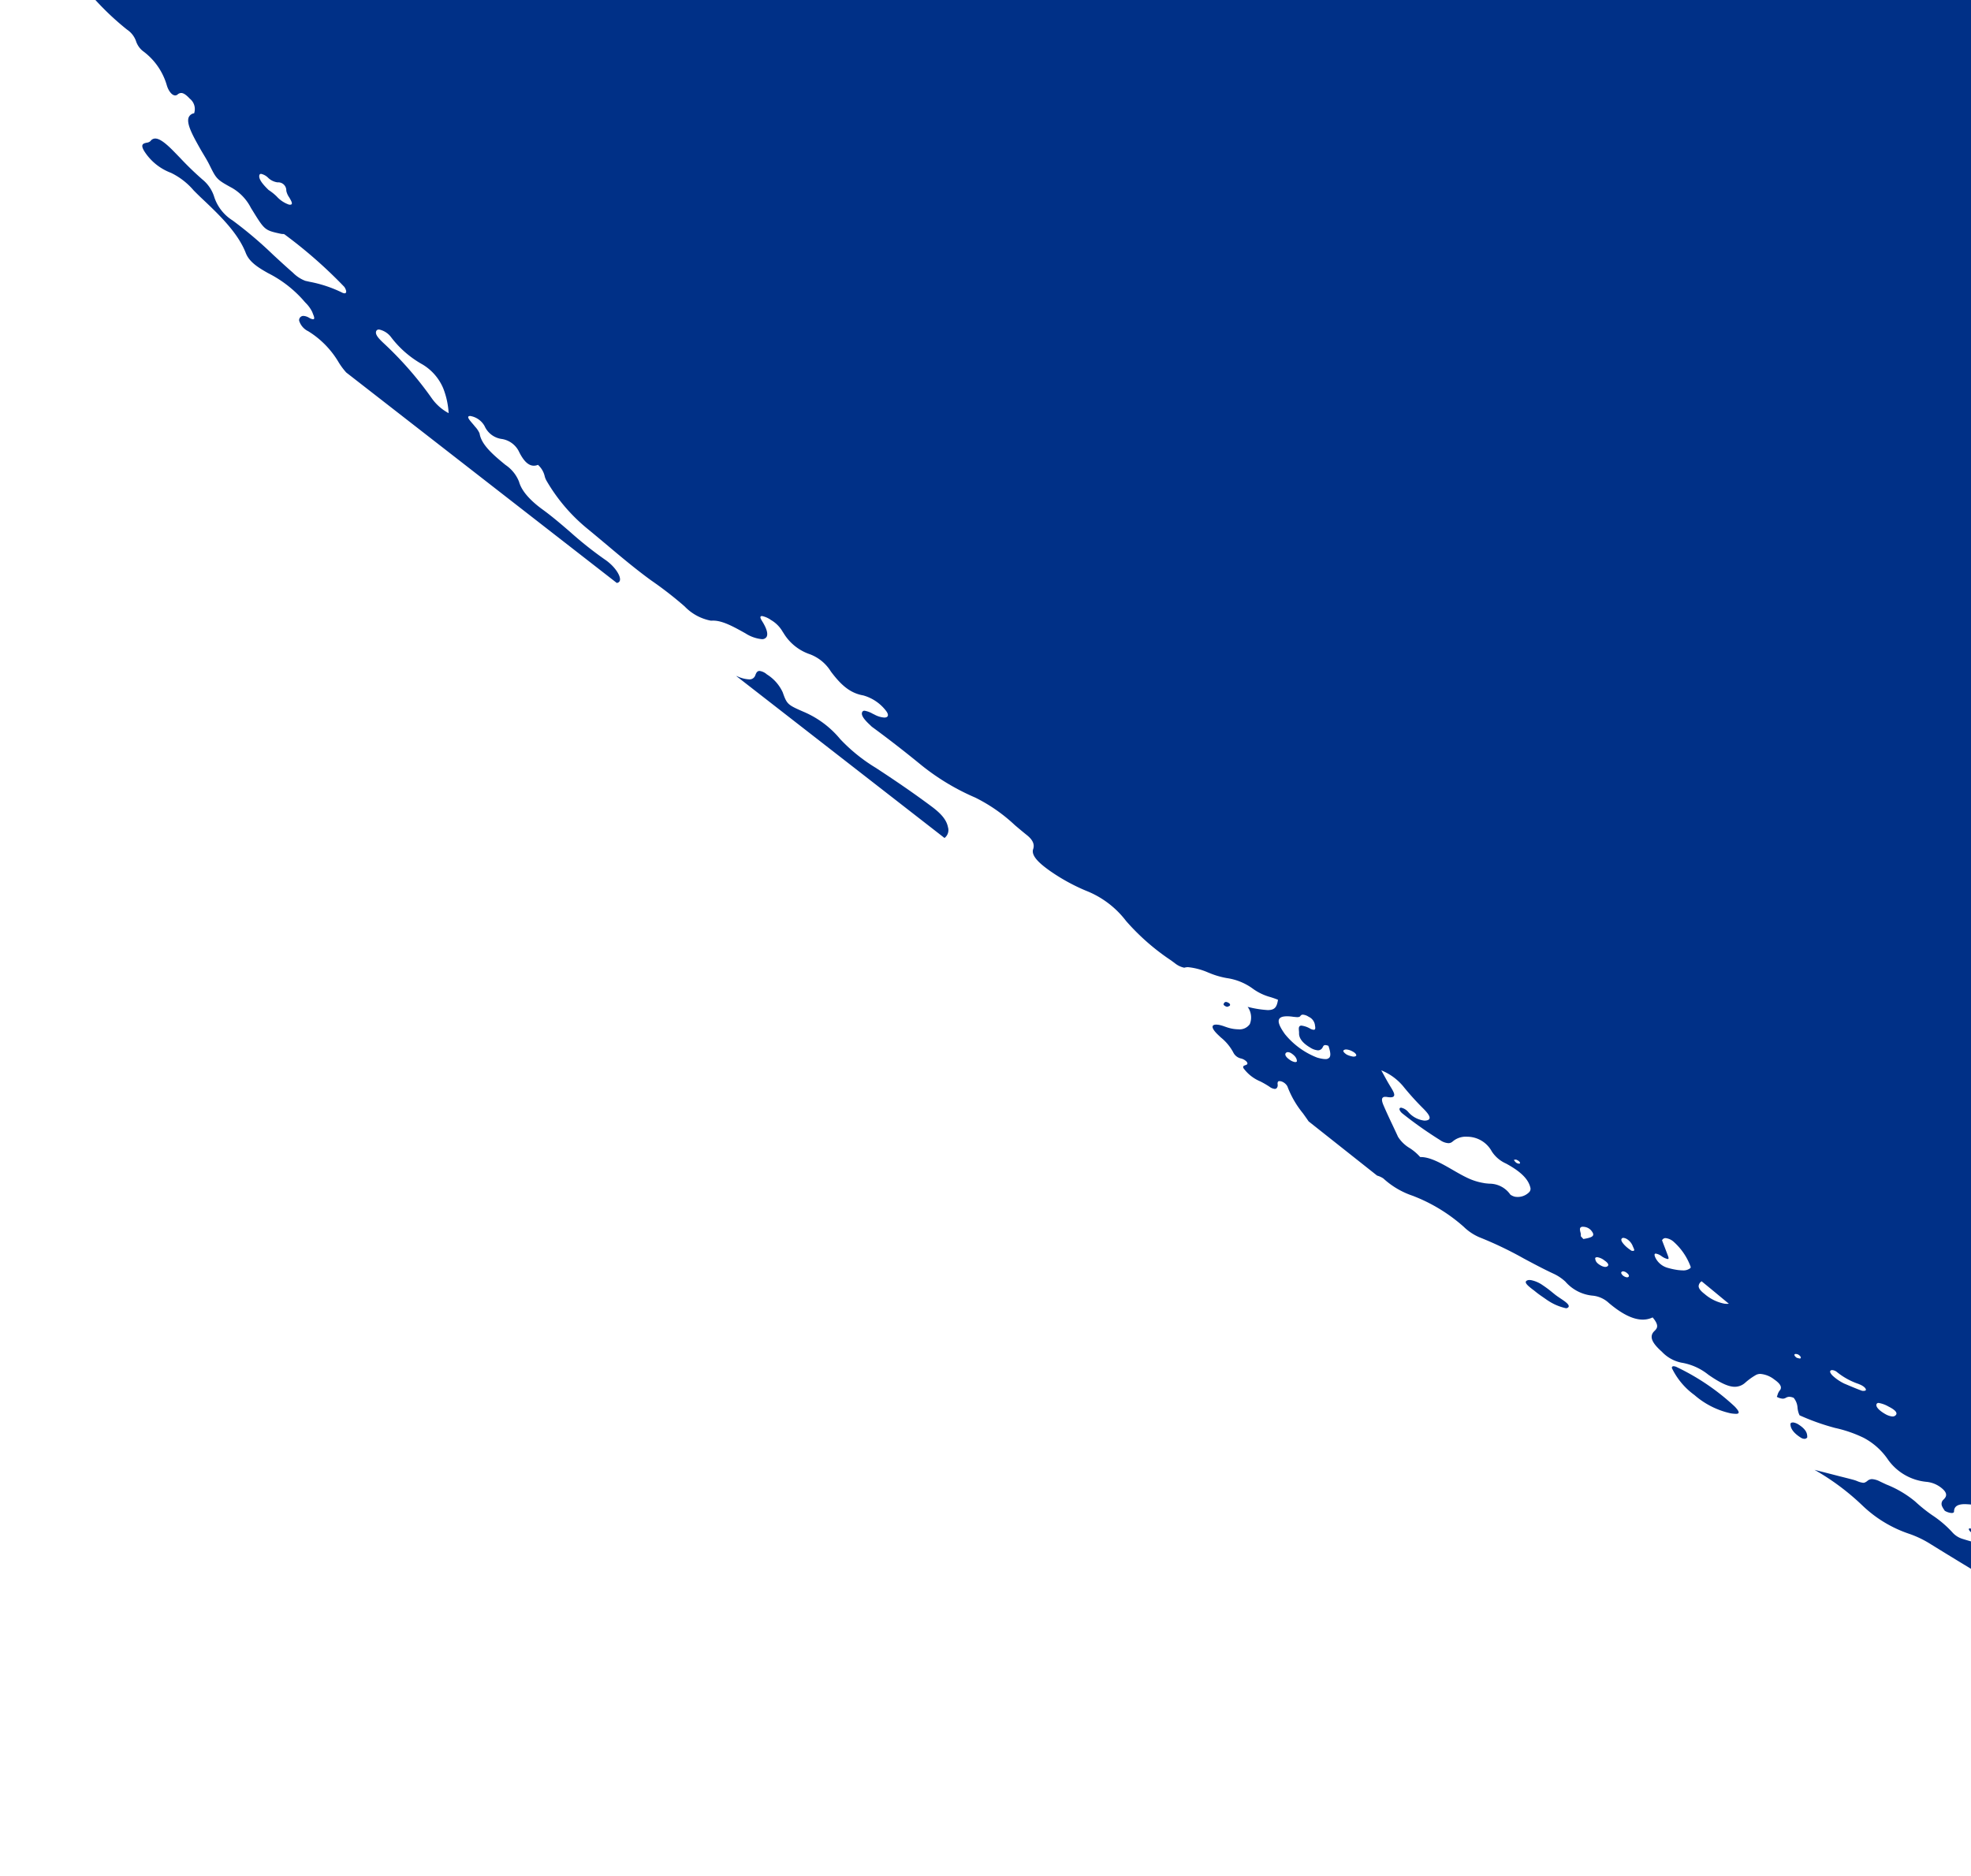 <svg xmlns="http://www.w3.org/2000/svg" xmlns:xlink="http://www.w3.org/1999/xlink" width="270" height="257" viewBox="0 0 270 257">
  <defs>
    <clipPath id="clip-path">
      <rect id="Rectangle_1651" data-name="Rectangle 1651" width="270" height="257" transform="translate(1170 208.5)" fill="#d1d2d0"/>
    </clipPath>
  </defs>
  <g id="Mask_Group_2356" data-name="Mask Group 2356" transform="translate(-1170 -208.5)" clip-path="url(#clip-path)">
    <g id="Group_3272" data-name="Group 3272" transform="translate(98 -83)">
      <path id="Subtraction_9" data-name="Subtraction 9" d="M-4863.313,20423.635h0c-.218-.062-.436-.127-.652-.187l-.541-.152-.026-.008c-1.478-.426-3-.865-4.575-1.18-3.266-.613-6.48-1.186-9.554-1.7q-2.668-.419-5.335-.838-2.131-.334-4.259-.668c-2.518-.381-4.213-1.139-4.773-2.129a1.572,1.572,0,0,1-.061-1.436c.038-.123.2-.18.5-.18a4.949,4.949,0,0,1,.564.041,9.364,9.364,0,0,0,1.216.1c.536,0,.838-.088.9-.26s-.106-.4-.485-.7a16.2,16.2,0,0,0-1.75-1.143l-.116-.068a1.7,1.7,0,0,0-.435-.119c-.066-.012-.131-.025-.189-.037-.23.061-.218.189-.206.324a.338.338,0,0,1-.049.266.846.846,0,0,1-.565.184,21.909,21.909,0,0,1-4.171-2.178,9.286,9.286,0,0,0-2.988-1.035l-.125-.031c-.854-.2-1.755-.377-2.532-.525l-.013-.006a31.335,31.335,0,0,1-6.252-1.687c-.247-.107-.5-.207-.735-.3l-.114-.047c-1.265-.51-2.358-.947-2.287-1.744a.439.439,0,0,0-.108-.328,3.037,3.037,0,0,0-1.89-.67,33.411,33.411,0,0,1-3.764-.662l-.043-.01c-.61-.135-1.3-.285-1.969-.406a50.643,50.643,0,0,1-11.309-3.465,5.546,5.546,0,0,0-2.288-.609,2.5,2.5,0,0,0-.462.039,6.2,6.2,0,0,1-1.05.1,8.314,8.314,0,0,1-3.851-1.2l-.091-.047-.5-.246a9.2,9.2,0,0,1-.842-.484,5.22,5.22,0,0,0-2.144-.883,19.821,19.821,0,0,1-3.861-1.105c-.236-.086-.47-.168-.7-.252l-.72-.258-.013-.006a15.456,15.456,0,0,0-5.3-1.211c-.187,0-.365,0-.527.016-.054,0-.109,0-.165,0a8.644,8.644,0,0,1-2.994-.814,13.371,13.371,0,0,0-5.227-1.412,5.127,5.127,0,0,0-2.034.389.776.776,0,0,1-.278.037,2.789,2.789,0,0,1-.369-.027,7.7,7.7,0,0,0-1.257-.131c-.472,0-.761.086-.884.266-.151.219-.019.559.087.832l.021.053c.014.037.028.074.041.109a1.026,1.026,0,0,0,.642.178,4.47,4.47,0,0,0,.651-.064l.023,0,.03-.01.052-.006a4.206,4.206,0,0,1,.646-.072c.389,0,.849.109.966.965.05.328.713.367,1.246.4l.082.008c.066,0,.127.008.186.014,1.827.129,3.687.338,4.581,1.3,1.423,1.512,3.938,2.2,6.394,2.779a6.435,6.435,0,0,0,.566-.449,3.479,3.479,0,0,1,2.646-1,.427.427,0,0,1,.115.342c-.035.184-.256.316-.47.443s-.438.26-.467.453a.493.493,0,0,0,.175.389c2.54.172,3.158,1.109,3.755,2.014l0,.01a2.262,2.262,0,0,1,.233.553l.005.018c.011.031.021.064.032.1.166.418.193.672.09.824a.586.586,0,0,1-.513.178,8.6,8.6,0,0,1-1.985-.395,39.828,39.828,0,0,0-7.666-1.477,12.224,12.224,0,0,1-2.065-.437h-.008l-.051-.016c-.142-.037-.288-.078-.428-.113a15.832,15.832,0,0,0-3.725-.693,3.652,3.652,0,0,0-2.3.773c-.021.016-.042.029-.063.043l-.009.008a1.321,1.321,0,0,1-.946.313,6.36,6.36,0,0,1-1.345-.2c.48-.18.716-.361.72-.562.008-.42-1-.838-2.071-1.277l-.272-.113a5.794,5.794,0,0,1-2.649-2.092c-.168-.217-.32-.408-.487-.6a.464.464,0,0,1-.156-.414c.064-.234.454-.369.831-.5l.011,0a3.964,3.964,0,0,0,.562-.221c.316-.16.487-.355.509-.572.028-.271-.173-.582-.6-.922a5.094,5.094,0,0,0-2.905-1.016,25.361,25.361,0,0,1-6.128-1.215,15.722,15.722,0,0,0-3.2-.477c-.226-.016-.479-.029-.715-.029-.637,0-.952.113-1.023.363-.1.369.446.588,1.028.824.148.061.34.137.52.221.864.414,1.333.863,1.256,1.2-.065.291-.521.457-1.25.457-.055,0-.111,0-.169,0h-.016a50.558,50.558,0,0,1-7.833-.982l-.066-.008a3.709,3.709,0,0,1-1.62-.533,3.268,3.268,0,0,0-2.144-.758l-.023,0c-.268-.023-.509-.047-.751-.086a9.994,9.994,0,0,0-1.731-.139c-.227,0-.451.006-.667.012l-.14,0h-.021l-.006,0c-.313.012-.6.023-.884.023-.158,0-.316-.006-.5-.012-.107-.006-.214-.012-.321-.016-1.521-.064-3.094-.129-4.444-1.365a2.664,2.664,0,0,0-1.623-.687.876.876,0,0,0-.746.33,2.4,2.4,0,0,1-2.05.746h-.058c-.083,0-.166,0-.247,0a5.056,5.056,0,0,0-3.04.635.965.965,0,0,1-.605.184,2.374,2.374,0,0,1-1.388-.547,6.881,6.881,0,0,0-4.447-1.451,11.624,11.624,0,0,0-1.548.105c.54-.5.325-1.074.136-1.582-.172-.463-.334-.9.066-1.219.193-.156.274-.309.242-.449-.076-.318-.712-.6-1.945-.867a7.7,7.7,0,0,0-1.62-.213,2.884,2.884,0,0,0-.668.068,4.826,4.826,0,0,1-1.124.121,18.265,18.265,0,0,1-4.586-.9l-.019-.01a24.726,24.726,0,0,1-5.447-2.121,10.838,10.838,0,0,1-3.431-2.91,3.87,3.87,0,0,0-2.958-1.3c-.156,0-.312-.008-.47-.014-.081-.006-.161-.008-.241-.01-.441-.02-.99-.045-1.489-.045a4.687,4.687,0,0,0-2.391.43,11.439,11.439,0,0,0-5-2.85,15.653,15.653,0,0,1-3.779-1.8l-.151-.088c-.181-.107-.369-.221-.553-.326-.652-.385-.969-.689-.918-.879.04-.148.31-.227.78-.227.136,0,.292.008.461.02a23.206,23.206,0,0,1,4.592.992l.044.012a38.333,38.333,0,0,1,5.594,2.01,3.1,3.1,0,0,0,1.163.334.647.647,0,0,0,.379-.1.155.155,0,0,0,.076-.119c.009-.137-.181-.311-.366-.479-.029-.025-.058-.053-.085-.076a10.765,10.765,0,0,0-3.385-1.732c-.831-.309-1.277-.588-1.258-.789.012-.125.2-.219.564-.279.343-.057.52-.141.54-.252.035-.182-.354-.416-.766-.662-.146-.086-.261-.154-.357-.219a3.4,3.4,0,0,0-1.754-.719,1.08,1.08,0,0,0-.676.223l.05,0,.023.064h0c.061.031.121.061.18.088l.011.008c.09.041.2.092.289.143.264.148.4.27.426.373a.123.123,0,0,1-.021.1.226.226,0,0,1-.124.023.34.34,0,0,1-.113-.016.8.8,0,0,1-.584-.465.751.751,0,0,1-.053-.2c0-.02-.007-.039-.011-.059v0l-.114-.051c0-.006.011-.006.017-.008l.011,0h0s.009,0,.013-.008a19.769,19.769,0,0,1-4.857-1,21.894,21.894,0,0,0-4.459-.973,3.445,3.445,0,0,1-1.011-.408,4.342,4.342,0,0,0-2.139-.748,2.29,2.29,0,0,0-1.2.355,1,1,0,0,0-.182.143.628.628,0,0,1-.491.215,2.323,2.323,0,0,1-.742-.166c-.037-.037-.076-.074-.117-.113l-.043-.045-.028-.027a3.428,3.428,0,0,1-.332-.357c-1.121-1.436-2.945-3.166-7.127-3.836a4.411,4.411,0,0,1-1.057-.375l-.046-.02c-.207-.092-.42-.184-.624-.256-1.072-.393-2.145-.834-3.182-1.258l-.147-.062-.02-.006a47.174,47.174,0,0,0-6.6-2.338c.75-1.162.75-1.162,3.05-1.85.175-.051.278-.129.3-.229.034-.127-.049-.3-.248-.5a2.483,2.483,0,0,0-1.357-.791h-.029c-.089,0-.177,0-.262,0a2.576,2.576,0,0,1-2.191-1c-.1-.105-.208-.219-.325-.33a10.622,10.622,0,0,0-1.411-1.033l-.01-.01c-.229-.148-.472-.309-.694-.465a2.827,2.827,0,0,0-1.558-.592,1.425,1.425,0,0,0-.521.1,1.2,1.2,0,0,0-.863.869c-.1.615.394,1.4,1.436,2.283.239.2.5.4.755.6l.107.084c.427.328.912.7,1.3,1.066.3.285.424.533.357.7-.06.15-.271.23-.607.23a2.854,2.854,0,0,1-.333-.021c-.8-.094-.935-.395-1.066-.686a1.46,1.46,0,0,0-.152-.273,16.813,16.813,0,0,0-2.691-2.428l-.007-.006-.094-.072c-.49-.389-1-.787-1.447-1.184a2.192,2.192,0,0,0-1.6-.412l-.036,0a3.947,3.947,0,0,1-1.836-.354,2.51,2.51,0,0,0-1.164-.256c-.07,0-.138,0-.207,0l-.1,0c-.086,0-.172.006-.263.006a3.219,3.219,0,0,1-.459-.029l-.4-.059-.465-.066-.011,0a44.215,44.215,0,0,1-7.431-1.553c-.543-.166-1.09-.318-1.619-.463l-.064-.018a16.69,16.69,0,0,1-5.312-2.146,2.178,2.178,0,0,0-.7-.23,14.967,14.967,0,0,1-4.57-1.945l-.085-.047c-2.33-1.307-3.519-1.748-4.713-1.748a6.426,6.426,0,0,0-1.86.313,2.074,2.074,0,0,1-.59.1,2.083,2.083,0,0,1-.785-.178,14.883,14.883,0,0,1-2.946-1.52c-.241-.166-.361-.3-.368-.418s.084-.189.172-.268.176-.158.176-.268a.444.444,0,0,0-.187-.3c-.252-.018-.5-.035-.752-.051l-.039,0-.1-.01c-.84-.059-1.635-.113-2.472-.2a1.141,1.141,0,0,0-.168-.012c-.443,0-.482.232-.524.477v.006c-.038.227-.082.48-.575.48a2.81,2.81,0,0,1-.505-.059l-.188-.152c-.735-.588-1.426-1.145-1.336-1.535.042-.184.248-.314.628-.395.17-.043.259-.1.274-.17.028-.146-.251-.344-.521-.535-.11-.078-.236-.17-.342-.256a9.523,9.523,0,0,0-1.567-.928c-.661-.338-1.231-.629-1.309-.861-.429-1.373-1.783-1.7-3.216-2.041-.273-.066-.593-.143-.9-.229v-.018l-.029-.029c.186-.023.414-.053.635-.092.349-.068.541-.176.583-.326s-.069-.361-.347-.621a1.539,1.539,0,0,0-.947-.365c-.394.01-.633.094-.712.252-.068.137-.017.326.152.564a2.5,2.5,0,0,0,.413.4l.223.191-.075.012a.126.126,0,0,0,.035.008l-.041,0,.11.033c-.014.125-.018.262-.021.395a1.926,1.926,0,0,1-.141.84,1.386,1.386,0,0,1-1.375.842,5.131,5.131,0,0,1-1.565-.318,9.379,9.379,0,0,1-4.349-2.973,1.364,1.364,0,0,1-.165-.553,1.444,1.444,0,0,0-.147-.533,2.833,2.833,0,0,0-1.606-1.35c-.251-.094-.516-.176-.771-.256l-.021-.006c-.914-.285-1.778-.551-2.135-1.264-.055-.109-.064-.191-.028-.25.052-.084.188-.119.441-.119.107,0,.222,0,.344.01h.023c.163.012.288.018.4.018.284,0,.443-.041.518-.131a.237.237,0,0,0,.039-.207,4.648,4.648,0,0,0-1.642-.566c-.941-.205-1.914-.42-2.361-1.34-.059,0-.123-.012-.189-.018l-.024,0-.07-.01-.047,0a2.556,2.556,0,0,0-.324-.029.343.343,0,0,0-.154.025,4.487,4.487,0,0,1-1.783.295,21.827,21.827,0,0,1-4.057-.543c.077.111.144.215.2.307l.029.047a3.488,3.488,0,0,0,.462.621,1.279,1.279,0,0,1,.374.943c.033.48.063.936,1.331,1.486a17.047,17.047,0,0,0,3.249.924l.067.016c.344.074.7.15,1.044.234a7.313,7.313,0,0,0,.92.137l.021.006c.106.008.21.021.315.035h.008a5.086,5.086,0,0,1,3.807,1.674,3.944,3.944,0,0,1,1.394,2.932,4.652,4.652,0,0,0,.3,1.457.092.092,0,0,1,0,.08c-.067.119-.4.178-.648.223l-.007,0h-.016a3.624,3.624,0,0,1-.768.08,9.584,9.584,0,0,1-4.586-1.656c-.376-.221-.756-.455-1.124-.687l-.13-.082a16.389,16.389,0,0,0-4.286-2.127,27.163,27.163,0,0,1-3.483-1.318l-.019-.008a22.082,22.082,0,0,0-4.111-1.467,2.252,2.252,0,0,1-1.34-.9,2.994,2.994,0,0,0-2.325-1.377c-.036,0-.071,0-.106,0-.213.008-.329.045-.352.117-.045.139.24.365.542.607s.6.477.6.643c0,.061-.051.109-.117.178l-.011.008c-.029.031-.063.066-.1.109-.441-.2-.9-.414-1.3-.609a10.8,10.8,0,0,0-4.38-1.416c-.133,0-.274.006-.432.021a4.508,4.508,0,0,1-.558.033,6.4,6.4,0,0,1-4.057-1.73c-1.256-1.006-1.709-1.535-1.671-1.953.025-.277.266-.518.8-.807a.63.63,0,0,0,.17-.137l0,0a.564.564,0,0,1,.469-.205,1.675,1.675,0,0,1,.327.037c.085.059.183.119.286.182l.04.025c.182.113.357.223.512.336a4.431,4.431,0,0,0,2.518,1.145h.049c.266,0,.421-.049.475-.15.084-.166-.094-.437-.356-.8q-.215-.3-.151-.428c.029-.057.105-.088.227-.088a4.524,4.524,0,0,1,1.149.285,5.662,5.662,0,0,1,.622.27,2.751,2.751,0,0,0,.955.338.31.31,0,0,0,.238-.088.354.354,0,0,0,.092-.273c-.021-.309-.367-.746-1-1.27a6.336,6.336,0,0,0-3.2-1.412c-.526-.08-1.479-.4-1.456-.7.029-.467-.586-1.008-1.181-1.531s-1.193-1.051-1.146-1.494c.039-.3-.486-.674-.994-1.027l-.277-.2a12.11,12.11,0,0,0-5.793-2.217,4.993,4.993,0,0,0-.624-.037,3.247,3.247,0,0,1-2.4-.875,2.456,2.456,0,0,0-1.536-.836,1.765,1.765,0,0,0-.66.16l-.08.031a.7.7,0,0,0-.5.447c-.085.311.1.746.576,1.33.085.1.2.217.317.336l.025.023c.272.268.554.543.512.738-.018.082-.087.143-.213.189a5.577,5.577,0,0,1-1.437-1.113l-.009-.01a4.653,4.653,0,0,0-2.071-1.354c-.13,0-.21.033-.245.092-.06.1.021.268.1.43s.158.326.1.424c-.038.063-.126.092-.271.092a1.21,1.21,0,0,1-.2-.018,4.2,4.2,0,0,1-1.161-1.262,2.1,2.1,0,0,0-1.259-.963c-2.139-.6-4.23-1.4-5.037-3.143a1.76,1.76,0,0,0-.537-.416,22.568,22.568,0,0,1-3.206-2.084l-.067-.049c-.5-.369-1.025-.754-1.567-1.109a4.24,4.24,0,0,0-1.515-.812c-.232,0-.285.234-.3.7a1.111,1.111,0,0,1-1.268,1.17,7.257,7.257,0,0,1-3.457-1.35c-.846-.543-1.624-1.121-1.594-1.656.01-.252.143-.363.431-.363a5.659,5.659,0,0,1,1.267.27,2.989,2.989,0,0,0,.83.129,1.125,1.125,0,0,0,1.141-.617,1.845,1.845,0,0,0-.752-1.859,40.878,40.878,0,0,0-6.273-4.461l-1.057-.662a14.114,14.114,0,0,0-5.413-2.291c-1.286-.211-2.293-.461-2.6-1.6-.094-.322-.769-.713-1.346-1.021-1.857-.979-2.627-1.383-2.654-1.752-.019-.25.3-.482.831-.871l.015-.01a.579.579,0,0,1,.1-.062l.006,0a.5.5,0,0,0,.161-.123c.117-.2.115-.527-.561-.959a2.689,2.689,0,0,0-1.175-.426c-.136,0-.209.041-.21.119-.009.352-.235.514-.713.514a6.5,6.5,0,0,1-1.04-.131l-.042-.006-.03,0c-.281-.053-.531-.1-.768-.125-.348-.033-.7-.08-1.115-.137l-.029-.006a14.618,14.618,0,0,0-1.908-.191c-1.019,0-1.494.326-1.494,1.027,0,.115-.128.188-.327.188a2.139,2.139,0,0,1-.944-.309c-.028-.045-.057-.088-.087-.135l-.021-.033-.018-.025a2.761,2.761,0,0,1-.238-.42.778.778,0,0,1,.235-.951,1.632,1.632,0,0,0,.25-.336c.112-.252.157-.613-.5-1.164a3.846,3.846,0,0,0-2.149-.9,7.307,7.307,0,0,1-5.21-2.992,9.264,9.264,0,0,0-3.361-3.035,17.551,17.551,0,0,0-3.917-1.354,31.207,31.207,0,0,1-4.875-1.736,3.037,3.037,0,0,1-.275-1.031,2.351,2.351,0,0,0-.528-1.359,1.636,1.636,0,0,0-.6-.143.948.948,0,0,0-.447.123.891.891,0,0,1-.448.135,1.924,1.924,0,0,1-.814-.254c.028-.07.052-.139.076-.207l.014-.039a1.787,1.787,0,0,1,.3-.615.577.577,0,0,0,.165-.467c-.037-.307-.331-.648-.9-1.045a3.551,3.551,0,0,0-1.907-.766,1.292,1.292,0,0,0-.588.133,8.752,8.752,0,0,0-1.473,1.055,2.142,2.142,0,0,1-1.442.576c-.86,0-1.979-.508-3.628-1.656a7.921,7.921,0,0,0-3.686-1.65,5.047,5.047,0,0,1-2.68-1.5c-1.279-1.139-1.649-1.91-1.236-2.58a1.514,1.514,0,0,1,.236-.273c.331-.334.7-.713-.265-1.846a3.092,3.092,0,0,1-1.348.3c-1.32,0-2.844-.75-4.659-2.287a3.773,3.773,0,0,0-2.155-.99,5.642,5.642,0,0,1-3.795-1.932,6.26,6.26,0,0,0-1.513-1.033c-1.381-.635-2.78-1.383-4.133-2.105a51.1,51.1,0,0,0-6.143-2.941,7.073,7.073,0,0,1-2.158-1.457l-.088-.076-.128-.111a22.853,22.853,0,0,0-5.216-3.385c-.472-.225-.959-.424-1.431-.613l-.073-.029a11.179,11.179,0,0,1-4.042-2.377,2.9,2.9,0,0,0-.857-.393l-9.385-7.432c-.227-.334-.472-.678-.709-1.01l-.078-.107a13.034,13.034,0,0,1-2.123-3.686,1.486,1.486,0,0,0-.785-.662,1.044,1.044,0,0,0-.292-.049.256.256,0,0,0-.2.064.51.51,0,0,0-.056.365v.014a.953.953,0,0,1,0,.246c-.06.25-.195.377-.4.377a1.429,1.429,0,0,1-.73-.309,13.064,13.064,0,0,0-1.231-.713,5.442,5.442,0,0,1-2.292-1.781.313.313,0,0,1-.063-.258c.035-.1.169-.145.288-.187s.252-.09.282-.189c.022-.074-.013-.172-.108-.3a1.606,1.606,0,0,0-.743-.428,1.543,1.543,0,0,1-1.083-.838,6.625,6.625,0,0,0-1.713-2.057l-.389-.369c-.56-.541-.808-.949-.714-1.18.053-.131.214-.2.479-.2a2.654,2.654,0,0,1,.442.047,5.554,5.554,0,0,1,.755.227l.023.01.042.012c.118.043.241.084.357.119a5.022,5.022,0,0,0,1.4.227,1.717,1.717,0,0,0,1.586-.711,2.46,2.46,0,0,0-.3-2.367,14.536,14.536,0,0,0,2.752.445c1.006,0,1.255-.455,1.407-1.414-.369-.152-.728-.27-1.045-.369a7.391,7.391,0,0,1-2.334-1.1,7.933,7.933,0,0,0-3.627-1.5,11.2,11.2,0,0,1-2.425-.713l-.059-.02-.015-.006a9.256,9.256,0,0,0-2.8-.758,1.726,1.726,0,0,0-.5.066.265.265,0,0,1-.046.006,2.985,2.985,0,0,1-1.137-.508l-.474-.354-.187-.139a30.917,30.917,0,0,1-6.162-5.4,12.737,12.737,0,0,0-5.5-4.15,26.5,26.5,0,0,1-4.979-2.75c-1.214-.867-2.567-1.98-2.252-2.934.232-.656-.049-1.289-.86-1.934-.521-.416-1.049-.861-1.561-1.293l-.105-.092a22.516,22.516,0,0,0-5.41-3.758,31.711,31.711,0,0,1-7.341-4.412c-2.355-1.928-4.566-3.643-6.758-5.248a1.672,1.672,0,0,1-.227-.205l-.044-.043c-.657-.605-1.375-1.361-1.092-1.836a.327.327,0,0,1,.3-.154,3.306,3.306,0,0,1,1.137.424l.007,0,.234.113a3.249,3.249,0,0,0,1.333.4c.239,0,.4-.068.464-.2.084-.172,0-.434-.254-.754a5.943,5.943,0,0,0-3.1-2.082c-1.877-.322-3.126-1.539-4.425-3.264a5.759,5.759,0,0,0-2.865-2.369,6.731,6.731,0,0,1-3.633-2.924l-.1-.146a4.375,4.375,0,0,0-1.515-1.57l-.11-.066a3.218,3.218,0,0,0-1.208-.533.293.293,0,0,0-.073.008.166.166,0,0,0-.141.092c-.062.139.1.4.266.672.05.08.1.156.141.234.485.85.632,1.49.424,1.85a.711.711,0,0,1-.672.309,5.132,5.132,0,0,1-2.229-.8c-1.6-.895-3.116-1.738-4.4-1.738-.073,0-.147,0-.219.006a.948.948,0,0,1-.107,0,6.7,6.7,0,0,1-3.59-1.949,50.675,50.675,0,0,0-4.512-3.512l-.207-.148c-2.07-1.514-4.07-3.193-6-4.82-.779-.652-1.747-1.467-2.672-2.223a24.142,24.142,0,0,1-5.511-6.479,2.4,2.4,0,0,1-.283-.7,3.01,3.01,0,0,0-.913-1.52,1.466,1.466,0,0,1-.562.119c-.747,0-1.423-.648-2.066-1.984a3.167,3.167,0,0,0-2.281-1.672,3.012,3.012,0,0,1-2.4-1.77,2.774,2.774,0,0,0-1.962-1.387.724.724,0,0,0-.093.006c-.1.012-.162.051-.183.105-.067.174.242.533.54.881.124.141.215.252.289.344l.087.107.009.012a3.257,3.257,0,0,1,.625.936c.229,1.5,1.742,2.84,3.547,4.314a4.963,4.963,0,0,1,1.86,2.309c.417,1.529,2.017,2.936,3.286,3.846,1.285.941,2.523,2,3.72,3.035l.038.033a50.7,50.7,0,0,0,4.687,3.723c1.378.922,2.208,2.242,2.089,2.85a.436.436,0,0,1-.378.361l-.038.014-.017,0-37.058-28.832a9.44,9.44,0,0,1-1.033-1.383,12.384,12.384,0,0,0-4.176-4.273,2.39,2.39,0,0,1-1.244-1.439.564.564,0,0,1,.158-.48.574.574,0,0,1,.43-.18,1.724,1.724,0,0,1,.783.258,1.329,1.329,0,0,0,.54.2.146.146,0,0,0,.126-.053c.084-.129-.047-.445-.164-.727l0-.01c-.032-.08-.062-.152-.089-.223a4.611,4.611,0,0,0-.916-1.254l-.029-.031c-.115-.127-.233-.262-.342-.389a16.213,16.213,0,0,0-4.765-3.639c-1.333-.75-2.568-1.523-3.039-2.742-1.114-2.867-3.756-5.354-6.312-7.76l0-.008-.077-.072c-.25-.24-.509-.5-.75-.742a9.562,9.562,0,0,0-3.109-2.41,7.409,7.409,0,0,1-3.471-2.684c-.38-.537-.523-.908-.438-1.131.08-.207.349-.266.587-.318a.908.908,0,0,0,.51-.219.791.791,0,0,1,.653-.35c.558,0,1.324.525,2.483,1.705.283.287.586.6.9.924l.02.021a42.355,42.355,0,0,0,3.062,2.963,4.969,4.969,0,0,1,1.634,2.447,5.987,5.987,0,0,0,2.5,3.164,56.1,56.1,0,0,1,5.561,4.713l.023.021.05.047c.862.795,1.753,1.617,2.643,2.391a4.729,4.729,0,0,0,1.681,1.1c.2.045.408.09.611.137a17.364,17.364,0,0,1,4.415,1.467.84.84,0,0,0,.351.107.2.2,0,0,0,.193-.1c.081-.148,0-.43-.22-.775a63.884,63.884,0,0,0-8.22-7.217.716.716,0,0,0-.209-.037.075.075,0,0,0-.02,0l-.02,0a.633.633,0,0,1-.2-.023l-.086-.014c-2.12-.469-2.161-.477-3.819-3.172-.074-.117-.147-.236-.22-.354l-.012-.021a6.632,6.632,0,0,0-2.535-2.7c-2.144-1.17-2.18-1.244-3.12-3.137l-.062-.125c-.217-.432-.495-.9-.762-1.344-.192-.322-.363-.605-.521-.891l-.006-.01c-.922-1.645-1.876-3.344-1.505-4.207a.948.948,0,0,1,.7-.535c.048,0,.06-.055.069-.1,0-.01,0-.018.005-.023l.007-.039a1.808,1.808,0,0,0-.637-1.842c-.494-.533-.87-.781-1.181-.781a.773.773,0,0,0-.495.209.512.512,0,0,1-.325.125c-.415,0-.879-.545-1.13-1.324a8.866,8.866,0,0,0-3.316-4.771,2.891,2.891,0,0,1-.93-1.373,3.169,3.169,0,0,0-1.225-1.553,37.9,37.9,0,0,1-7.232-7.656,32.214,32.214,0,0,0-2.957-3.3c-.262-.26-.533-.527-.766-.756-.792-.777-1.61-1.582-2.372-2.412-2.869-3.115-2.957-3.855-1.772-4.949.014-.014-.012-.076-.05-.174l0-.008-.005-.014c-.025-.062-.055-.137-.086-.225-.823-.77-1.706-1.477-2.558-2.162l-.042-.035-.018-.014a27.117,27.117,0,0,1-5.052-4.879,1.641,1.641,0,0,0-.447-.348l-.01,0a3.572,3.572,0,0,1-.334-.227c-1.547-1.209-1.7-1.479-1.346-2.391a1.768,1.768,0,0,1,.238-.4,2.679,2.679,0,0,0,.178-.271c.37-.7-.013-2.006-.954-3.246a8.561,8.561,0,0,0-3.315-2.477.724.724,0,0,0-.285-.074.248.248,0,0,0-.184.07.582.582,0,0,0-.108.426,1.57,1.57,0,0,0,.127.42c.086.223.176.451.115.541a.1.1,0,0,1-.09.041.784.784,0,0,1-.32-.113,4.038,4.038,0,0,1-.9-1.479c-.077-.207-.13-.4-.182-.6v-.008a5.384,5.384,0,0,0-.238-.74c-.416-.955-2.158-2.5-2.677-2.5a.133.133,0,0,0-.1.033.152.152,0,0,0-.033.117.644.644,0,0,1-.137.494.652.652,0,0,1-.508.158c-.11,0-.225-.01-.332-.018l-.064-.006c-.086-.006-.175-.012-.257-.012-.228,0-.475.035-.568.287a13.026,13.026,0,0,0,1.669,1.537l0,0a10.236,10.236,0,0,1,2.011,1.984,5.126,5.126,0,0,0,.306,3.988c.195.5.248.84.151.98a.182.182,0,0,1-.159.076c-.235,0-.656-.277-1.217-.8l-.041-.037c-.109-.1-.219-.207-.331-.311a14.82,14.82,0,0,1-2.829-3.176,9.207,9.207,0,0,0-3.61-3.574l-.007,0c-.849-.508-2.131-1.275-2.263-2.277a.6.6,0,0,1,.043-.441.141.141,0,0,1,.115-.051c.237,0,.681.387,1.109.758l.009.008c.231.2.469.4.67.545a3.271,3.271,0,0,0,.391.229c.063.031.132.07.209.109l.007,0c-.54-1.277-.634-2.168-.29-2.723a1.792,1.792,0,0,1,1.532-.689c.061,0,.129-.01.195-.01.2,0,.428-.01.514-.148s.038-.338-.115-.65a3.765,3.765,0,0,0-1.877-1.854,9.26,9.26,0,0,1-1.735-.92l-.014-.01a7.9,7.9,0,0,0-1.918-.969,2.943,2.943,0,0,1-1.808-1.762,10.282,10.282,0,0,0-1.682-3.082c-.348-.5-.707-1.01-1-1.525a13.738,13.738,0,0,0-2.888-3.572,27.8,27.8,0,0,1-5.389-5.895q-1.663-2.42-3.355-4.877-1.734-2.52-3.472-5.049c-.549-.8-1.07-1.625-1.574-2.428l-.031-.051a41.319,41.319,0,0,0-2.883-4.2c-.168-.207-.352-.4-.53-.6l-.006-.006a3.241,3.241,0,0,1-1.1-1.877.67.67,0,0,1,.12-.5.4.4,0,0,1,.3-.111,2.269,2.269,0,0,1,.931.32l.094.053a1.291,1.291,0,0,0,.509.205.2.2,0,0,0,.194-.131,6.279,6.279,0,0,0-1.242-2.6.947.947,0,0,0-.785-.49c-.28-.035-.57-.072-.953-.687a2.492,2.492,0,0,1-.146-.846,2.092,2.092,0,0,0-.456-1.359,9.69,9.69,0,0,1-1.543-3.32l-.028-.094c-.074-.242-.15-.492-.236-.748a9.992,9.992,0,0,0-3.483-5.334c-.667-.473-1-1.027-.9-1.486.246-1.008-.358-1.645-1.34-2.291a9.066,9.066,0,0,1-1.421-1.258c-1.487-1.555-1.778-2.154-1.941-4.008a2.544,2.544,0,0,0-.745-1.437c-.71-.8-1.42-1.7-1.3-2.279a.656.656,0,0,1,.406-.457.243.243,0,0,0,.142-.18,2,2,0,0,0-.557-1.338,3.992,3.992,0,0,0-2.588-1.717.821.821,0,0,0-.6.225,1.134,1.134,0,0,0-.262.84c0,.254.025.531.049.818a4.508,4.508,0,0,1-.032,1.537c-.378,1.166-.052,2.322,1.126,3.994.257.357.66,1.012.474,1.391-.058.127-.2.189-.409.189a4.19,4.19,0,0,1-2.785-1.736,17.637,17.637,0,0,0-3.171-3.809,9.2,9.2,0,0,1-1.414-2.064l0-.008,0,0a9.593,9.593,0,0,0-1.641-2.336,9.724,9.724,0,0,1-1.974-3.568l-.031-.08c-.14-.359-.273-.7-.416-1.033a1.783,1.783,0,0,1-.183-1.324.753.753,0,0,1,.454-.4.3.3,0,0,0,.21-.215c.1-.408-.55-1.16-.833-1.465-.314-.34-.639-.646-.971-.963l-.015-.014a13.741,13.741,0,0,1-1.584-1.7c-.111-.152-.23-.307-.346-.455l-.031-.039,0,0a4.978,4.978,0,0,1-1.081-1.918,7.4,7.4,0,0,0-3.119-4.854,3.541,3.541,0,0,1-1.5-3c0-1.385.776-1.6,1.571-1.7a1.608,1.608,0,0,1,.167-.008,3.427,3.427,0,0,1,.359.021l.058,0,.017,0c.145.014.282.027.414.027a1.061,1.061,0,0,0,.206-.016.374.374,0,0,0,.28-.213c.07-.156.085-.463-.24-1.037-.5-.9-.99-1.818-1.534-2.838l-.059-.111c-.3-.553-.6-1.125-.9-1.682a20.023,20.023,0,0,0-2.888-4.238,10.321,10.321,0,0,1-2.634-4.469,18.747,18.747,0,0,0-2.929-6.037l-.005-.008-.1-.156c-.205-.318-.417-.648-.623-.979-.313-.49-.64-.984-.918-1.408a41.435,41.435,0,0,1-2.836-4.752c-.074-.156-.146-.311-.218-.465a13.926,13.926,0,0,0-3.011-4.662c.592-.576.9-1.047.231-2.762a4.793,4.793,0,0,0-1.387-2.008l-.019-.018a6.052,6.052,0,0,1-.859-.965c.055-.039.1-.074.138-.105a.889.889,0,0,1,.214-.143l.078-.02a1.051,1.051,0,0,0,.747-.393,2.1,2.1,0,0,0-.01-1.516,6.724,6.724,0,0,0-2.195-3.656,34.036,34.036,0,0,1-3.83-4.018l-.013-.014a37.522,37.522,0,0,0-3.406-3.641c-1.664-1.428-1.828-2.121-1.594-4.129.022-.211.053-.414.083-.611l.008-.055c.014-.092.029-.184.042-.279a2.462,2.462,0,0,0-.624-1.795c-.149-.186-.264-.273-.352-.273-.111,0-.166.137-.224.285l0,.006a1.647,1.647,0,0,1-.075.168,8.764,8.764,0,0,0-.574,2.3l-.021.129c-.031.189-.063.383-.1.574-.117-.539-.2-1.08-.284-1.6l-.008-.053a10.06,10.06,0,0,0-2.121-5.5l.017-.012c-.076-.113-.162-.24-.271-.395a4.948,4.948,0,0,1-.9-1.76c-.17-.8.074-.984.333-1.184a.876.876,0,0,0,.412-.859c-.123-.266-.25-.537-.374-.8l-.074-.156a30.9,30.9,0,0,1-1.673-4.033,4.645,4.645,0,0,0-1.323-2.3,2.987,2.987,0,0,1-1.04-3.006,5.814,5.814,0,0,1,.161-.684l.005-.021a6.15,6.15,0,0,0,.146-.607c.282-1.381.01-2.07-1.074-3.723a21.521,21.521,0,0,1-2.155-4.248c-.071-.182-.142-.371-.217-.57l-.066-.176c-.6-1.6-1.34-3.592-2.518-4a1.817,1.817,0,0,1,.153-1.412,1.113,1.113,0,0,0,.112-.971c-.4-.963-.748-1.066-1.086-1.168s-.67-.2-1.063-1.061c.647-.621.754-1.91.774-3.088a10.947,10.947,0,0,0-1.4-4.8l-.066-.145a4.627,4.627,0,0,1-.4-2.539,2.251,2.251,0,0,1,.109-.445,2.37,2.37,0,0,0-.028-1.656,13.264,13.264,0,0,1-1.723-2.051l-.011-.014a13.8,13.8,0,0,0-2.026-2.354c-1.126-.959-1.854-3.537-2.114-4.6a56.5,56.5,0,0,1-1.178-5.91c-.381-3-.917-4.088-2.6-5.277a.693.693,0,0,0-.22-.092c-.219-.062-.44-.123-.491-.816a3.8,3.8,0,0,0-1.328-2.775,3.608,3.608,0,0,1-.9-2.309c-.47-2.92-.678-3.16-2.1-3.686a2.078,2.078,0,0,1-.2-.092,1.106,1.106,0,0,0-.446-.148c-.215,0-.37.168-.486.523.165.439.321.883.487,1.35l0,.008c.4,1.121.81,2.281,1.336,3.412a3.406,3.406,0,0,0,1.249,1.469l0,0a3.757,3.757,0,0,1,1.311,1.523l-.216.1a.884.884,0,0,1-.309.115.9.9,0,0,0-.77.41c-.254.471-.026,1.361.717,2.8.036.074.072.15.108.23a2.732,2.732,0,0,0,.372.664,3.582,3.582,0,0,1,.959,2.463l0,.035c.023.174.047.354.076.551.136.92.313,1.906.471,2.775l.005.031c.215,1.2.438,2.436.587,3.625a3.365,3.365,0,0,0,.438,1.129l.007.014c.082.152.166.309.236.467.989,2.234,1.874,2.275,2.9,2.32.03,0,.057,0,.083,0l.161.012c0,.268-.013.529-.024.822a6.161,6.161,0,0,0,.7,3.887,8.779,8.779,0,0,1,1.421,4.211l0,.018c.071.506.144,1.027.264,1.561.416,1.838-.121,2.09-.641,2.334-.446.207-.906.422-.746,1.65.025.211-.121.32-.263.424l-.005,0a1.322,1.322,0,0,0-.136.109.039.039,0,0,1-.035.02.3.3,0,0,1-.139-.076,18.491,18.491,0,0,1-2.521-3.244l0-.006-.012-.018c-.252-.375-.513-.762-.772-1.133a3.848,3.848,0,0,1-.693-2.467v-.027c0-.219-.008-.443-.028-.67a6.914,6.914,0,0,0-.82-2.391,13.638,13.638,0,0,1-1.375-3.354,21.129,21.129,0,0,0-1.935-5.451,9.061,9.061,0,0,1-.708-2.723,8.362,8.362,0,0,0-.771-2.818,3.1,3.1,0,0,1-.182-.473c-.024-.072-.048-.146-.073-.215a5.471,5.471,0,0,1-.462-2.045,14.563,14.563,0,0,0-1.606-6.078,29.192,29.192,0,0,1-1.028-2.771l-.009-.029-.006-.02a24.1,24.1,0,0,0-1.255-3.248,22.329,22.329,0,0,0-.912-4.939l0-.008a21,21,0,0,1-.935-5.445c.006-.848-.414-1.826-.849-1.975-1.011-.346-1.783-2.037-2.677-4l0-.006c-.019.289-.038.576-.058.857a16.813,16.813,0,0,0,.646,7.326,19.158,19.158,0,0,1,.618,2.8l0,.01a19.1,19.1,0,0,0,.64,2.871.784.784,0,0,1-.053.674.208.208,0,0,1-.151.1c-.08,0-.153-.08-.206-.223a11.7,11.7,0,0,0-.99-2.039,8.422,8.422,0,0,1-1.2-2.932,33.5,33.5,0,0,0-1.51-5.381,39.115,39.115,0,0,1-1.354-4.551,3.864,3.864,0,0,0-.723-1.5,4.529,4.529,0,0,1-1.135-1.965l10.62.533a11.563,11.563,0,0,0,.364,5.49c0,.016.013.039.022.072l.017.061a15.887,15.887,0,0,0,.532,1.588c.568,1.377,1.14,2.139,1.652,2.207h.035a.072.072,0,0,0,.035.006c.315,0,.6-.275.86-.82a1.769,1.769,0,0,0-.341-1.936c-.936-.691-1.167-1.967-1.411-3.314-.042-.236-.09-.506-.143-.76-.075-.355-.125-.715-.17-1.035v-.01a10.884,10.884,0,0,0-.261-1.393l0,0c-.009-.033-.018-.064-.027-.094l788.066,39.582,15.849,582.584c-.112,0-.228,0-.339,0-.269,0-.54.008-.8.02-.635.025-.974.117-1.01.27-.028.121.139.281.5.477.291.152.614.313.82.414.356.209.537.412.538.6,0,.146-.108.285-.324.416a1.514,1.514,0,0,1-.8.189,4.4,4.4,0,0,1-1.144-.184,5.422,5.422,0,0,0-1.368-.242.741.741,0,0,0-.635.219.6.6,0,0,0,0,.561,2.653,2.653,0,0,1-1.08,3.127,5.423,5.423,0,0,0,2.12.379l.041,0,.01,0a4.4,4.4,0,0,1,2.295.523,3.977,3.977,0,0,0,1.385.635l.107,3.967Zm-12.427-6.566a6.448,6.448,0,0,1,.675.041l.129.01.037,0c.19.014.37.029.539.029.448,0,.706-.086.837-.277a.577.577,0,0,0,.1-.514c-.1-.3-.485-.572-1.152-.816a2.762,2.762,0,0,1-1.312-.947,4.236,4.236,0,0,0-.744-.715,5.406,5.406,0,0,0-.6.635l-.011.012a3,3,0,0,1-2.805,1.264c-.077,0-.156,0-.238,0-.116-.008-.232-.008-.356-.008-.4,0-.817.018-1.155.035l-.146.006c-.39.02-.876.045-1.36.045a7.434,7.434,0,0,1-3.6-.8,1.889,1.889,0,0,0-.844-.187,1.2,1.2,0,0,0-.7.176.2.2,0,0,0-.092.189c.031.164.321.334.889.52a13.227,13.227,0,0,0,2.75.625c.174.023.349.039.5.053h.01c1,.064,2.016.182,3,.295l.027,0,.02,0a40.24,40.24,0,0,0,4.528.348c.3,0,.591-.006.868-.02C-4875.873,20417.068-4875.808,20417.068-4875.74,20417.068Zm-6.572-6.742c-.153,0-.3,0-.453.018a3.906,3.906,0,0,0,2.871,1.768,18.235,18.235,0,0,0,1.987.076h.341a1.426,1.426,0,0,0,1-.234.4.4,0,0,0,.092-.318c-.043-.34-.175-.705-1.2-.744a14.546,14.546,0,0,1-2.126-.262h-.006l-.08-.016-.065-.014A14.193,14.193,0,0,0-4882.312,20410.326Zm-1.675-1.764c-.966,0-1.207.334-1.238.613a.127.127,0,0,0,.029.1.838.838,0,0,0,.531.211,1.089,1.089,0,0,0,.167.014h.1c.826,0,1.265-.2,1.271-.572a.811.811,0,0,0-.75-.365Zm-32.888-7.336a.972.972,0,0,0-.4.068,7.554,7.554,0,0,1-1,.361,2.972,2.972,0,0,0-1.508.748.279.279,0,0,0-.037.283c.1.207.476.363,1.072.439l.046,0h.011a.3.3,0,0,1,.059.006c.4.039.82.072,1.184.072.862,0,1.359-.164,1.519-.506a3.08,3.08,0,0,1,1.14-1.043l.1-.064a9.582,9.582,0,0,1-1.028-.186h-.007A5.8,5.8,0,0,0-4916.875,20401.227Zm-4.467-.719a.611.611,0,0,0-.23.057.925.925,0,0,1-.141.051c.055.182.3.318.664.365h.033c.012,0,.024,0,.036,0,.136,0,.317-.057.324-.117.017-.156-.245-.307-.635-.359Zm-13.126-4.068c-.1,0-.269.01-.3.084-.015.033,0,.072.033.119a1.019,1.019,0,0,0,.34.125c.106.025.188.049.249.07a1.812,1.812,0,0,0,.208.012c.176,0,.283-.027.309-.08.016-.035,0-.08-.043-.135a1.528,1.528,0,0,0-.549-.178A1.911,1.911,0,0,0-4934.468,20396.439Zm-10.653-1.879c-.251,0-.414.064-.47.193a.128.128,0,0,0,0,.111c.052.111.242.221.55.318.03,0,.056.008.082.01a.392.392,0,0,0,.046.008l.051.01c.124.012.214.018.294.018.286,0,.46-.061.532-.186a.124.124,0,0,0,.01-.117c-.047-.113-.253-.221-.565-.293A2.343,2.343,0,0,0-4945.121,20394.561Zm-8.357-3.291a.714.714,0,0,0-.3.039.177.177,0,0,0-.09.135.362.362,0,0,0,.113.285,3.811,3.811,0,0,0,2.1.8c.16.01.362.033.555.055l.029,0a11.947,11.947,0,0,0,1.356.105c.063,0,.127,0,.19,0,.339-.012.527-.08.56-.2.036-.139-.138-.334-.49-.551A16.722,16.722,0,0,0-4953.479,20391.27Zm-5.136-1.5a.481.481,0,0,0-.49.328l-.009.018a.2.2,0,0,0,0,.18,1.077,1.077,0,0,0,.706.387l.017,0a4.743,4.743,0,0,0,.556.107h.032l.052.008c.071.006.138.014.2.014a.617.617,0,0,0,.52-.186,1.647,1.647,0,0,0-1.034-.75A1.928,1.928,0,0,0-4958.614,20389.766Zm6.271-1.389c-.687,0-1.105.223-1.121.6-.018.293.693.469,1.32.625h.007l.03.01.006,0,.085.012.05.006a.565.565,0,0,1,.056.012,3.81,3.81,0,0,0,.4.023.83.83,0,0,0,.622-.184.449.449,0,0,0,.094-.367c-.018-.174-.154-.59-1.022-.7A4.5,4.5,0,0,0-4952.343,20388.377Zm-16.386-1.658a4.666,4.666,0,0,0-.706.053.7.7,0,0,0-.528.256.827.827,0,0,0,.032.664c.016.053.032.105.046.156.053.221.413.434.988.578.062.012.121.02.177.027.024,0,.048.006.071.008l.028,0a3.482,3.482,0,0,0,.514.039,1.5,1.5,0,0,0,1.23-.451c.034-.035.074-.07.113-.1l.019-.016.006-.006c.139-.123.281-.25.259-.4s-.217-.309-.592-.477A4.018,4.018,0,0,0-4968.729,20386.719Zm-9.139-1.027h0c-.039.021-.082.041-.127.064l-.038.018c-.227.107-.483.23-.481.375,0,.086.091.166.275.25.083.037.165.072.247.111.063.027.125.057.187.086a12.505,12.505,0,0,0,3.714,1.225c.037,0,.075.008.114.014s.079.008.117.014c.25.025.513.049.745.049.494,0,.754-.09.82-.283.158-.408-.154-.771-.953-1.109a9.831,9.831,0,0,0-3.812-.859,6.949,6.949,0,0,0-.8.045l.028-.012-.092-.031.013-.012.007-.008a.653.653,0,0,0,.05-.066,1.606,1.606,0,0,1,.279-.371c.177-.2.359-.395.319-.633s-.311-.5-.829-.785a7.919,7.919,0,0,0-4-.848,36.985,36.985,0,0,1-5.551-.633c-2.588-.465-5.533-1.09-7.729-2.641a15.347,15.347,0,0,0-1.63-.912l-.02-.012-.142-.07c-.087-.045-.173-.088-.259-.133a15.948,15.948,0,0,0-4.512-1.291l-.025,0-.085-.016c-.561-.1-1.141-.205-1.7-.334a2.657,2.657,0,0,0-.6-.078,1.1,1.1,0,0,0-.9.412,1.453,1.453,0,0,1-.36.295l-.065.033a.491.491,0,0,1-.113.053,1.7,1.7,0,0,1-.443.061,1.678,1.678,0,0,1-.8-.209.5.5,0,0,1-.284-.266.259.259,0,0,1,.047-.213.938.938,0,0,1,.471-.262c.231-.086.465-.172.5-.326.022-.1-.034-.217-.174-.359l-.114-.014c-2.457-.328-2.5-.334-5.292-1.7a9.567,9.567,0,0,0-2.368-.824c-.654-.137-1.321-.24-1.965-.342l-.065-.008a16.183,16.183,0,0,1-5.513-1.562,2.351,2.351,0,0,0-.612-.141l-.027,0c-.141-.021-.287-.043-.417-.076a9.236,9.236,0,0,0-2.25-.318,5.968,5.968,0,0,0-2.85.758.625.625,0,0,0-.073.035l-.009,0a1.381,1.381,0,0,1-.64.174,1.821,1.821,0,0,1-.641-.131,1.847,1.847,0,0,1-.991-.682.2.2,0,0,1-.009-.162c.327-.678-.641-1.418-1.578-2.137l-.008-.006c-.269-.205-.6-.459-.874-.7a3.051,3.051,0,0,0-1.906-.75,1.225,1.225,0,0,0-.827.254,1.035,1.035,0,0,0-.244.48.778.778,0,0,1-.4.576c-.323.145-.493.316-.522.523-.06.432.516.963,1.163,1.514l.094.082a7.8,7.8,0,0,0,3.91,2.078,10.488,10.488,0,0,1,4.98,2.439c.338.262.669.518,1.021.766.311.215.459.414.455.615-.006.277-.306.5-.6.684a5.372,5.372,0,0,1-1.619.529,10.269,10.269,0,0,0-1.535.428,14.422,14.422,0,0,1,4.072,1.963,13.682,13.682,0,0,0,5.629,2.039l.013,0c.187.037.383.078.584.119a4.979,4.979,0,0,0,.967.127c.248,0,.394-.047.448-.146s.012-.268-.138-.494a2.47,2.47,0,0,0-.3-.354c-.184-.2-.375-.395-.353-.541a2.648,2.648,0,0,0-.065-.691v-.006a1.409,1.409,0,0,1,.084-1.111,1.76,1.76,0,0,1,1.27-.5,4.532,4.532,0,0,1,.5-.027,15.016,15.016,0,0,1,3.02.453l.018,0,.05.01a14.858,14.858,0,0,0,2.979.453,4.13,4.13,0,0,0,.922-.1s.007,0,.012,0a.9.9,0,0,1,.311.109,8.2,8.2,0,0,0,5.029,1.518c.237,0,.484-.008.735-.021a.042.042,0,0,1,.016,0,2.79,2.79,0,0,1,.7.213l.042.018.01,0c.095.039.185.074.266.1a50.688,50.688,0,0,0,10.281,2.789,7.847,7.847,0,0,1,3.27,1.205l.037.023a6.448,6.448,0,0,0,2.51,1.035h.013a.131.131,0,0,0,.045.01.873.873,0,0,0,.179.014.59.59,0,0,0,.535-.26.5.5,0,0,1,.4-.232,8.069,8.069,0,0,0,1.877-.439l.007,0a7.045,7.045,0,0,1,2.359-.463,8.825,8.825,0,0,1,2.527.43l-.029.049Zm-58.729-10.891a.5.5,0,0,0-.38.121.224.224,0,0,0-.064.207c.041.191.328.412.787.6a3,3,0,0,0,.71.209h.026a1.051,1.051,0,0,0,.153.014.653.653,0,0,0,.5-.17c.061-.277-.26-.553-.953-.814A2.307,2.307,0,0,0-5036.6,20374.8Zm-6.132-1.158c.238.869,1.256,1.434,2.321,1.912l-.01-.031C-5040.608,20374.92-5040.806,20374.3-5042.729,20373.643Zm.271-4.557a3.55,3.55,0,0,0-.857,1.3,3.62,3.62,0,0,1-.772,1.207.157.157,0,0,0-.055.16c.047.207.469.467,1.025.627a8.257,8.257,0,0,0,1.1.234,2.562,2.562,0,0,0,.271.021c.158,0,.251-.029.285-.082a.137.137,0,0,0-.007-.135,2.856,2.856,0,0,1-.228-1.281,2.574,2.574,0,0,0-.766-2.049Zm3.357.77a.671.671,0,0,0-.5.16.123.123,0,0,0-.018.119,5.226,5.226,0,0,0,2.357,1.705,3.393,3.393,0,0,0,.5.109l.029,0,.027,0h.008a.738.738,0,0,0,.109.01c.221,0,.356-.072.381-.205.088-.707-1.022-1.312-1.97-1.7A2.661,2.661,0,0,0-5039.1,20369.855Zm-33.168-12.086a.328.328,0,0,0-.33.156.148.148,0,0,0,0,.119c.09.236.661.488.833.561a2.758,2.758,0,0,0,.722.217c.048,0,.1.01.156.01a.566.566,0,0,0,.3-.076c.116-.258-.288-.514-.647-.68A2.9,2.9,0,0,0-5072.268,20357.77Zm-22.228-7.564v0c.887.43,1.02.668,1.149.9.009.018.02.035.029.051a1.952,1.952,0,0,0,1.473.971.793.793,0,0,0,.1.01,1.782,1.782,0,0,0,.219.014.822.822,0,0,0,.8-.459.363.363,0,0,0,.026-.289c-.123-.391-.844-.787-1.51-1.127a9.986,9.986,0,0,0-3.443-.949,4.254,4.254,0,0,1-2.94-1.334l-.011-.014c-.026-.031-.053-.062-.08-.092a2.569,2.569,0,0,0-1.746-1.047,13.271,13.271,0,0,1-6.12-2.869c-.1-.072-.2-.143-.3-.215l-.011-.008a6.377,6.377,0,0,0-3.813-1.512c-.073,0-.146,0-.219,0s-.119.01-.179.012c-.123.006-.275.018-.424.018a1.705,1.705,0,0,1-1.182-.4,2.776,2.776,0,0,0-1.856-.828,3.687,3.687,0,0,0-.656.066,1.487,1.487,0,0,1-.214.02,4.638,4.638,0,0,1-1.951-.742l-.1-.057q-1-.545-2.014-1.09l-1.246-.674q-.77-.416-1.541-.836a3.372,3.372,0,0,0-1.477-.461,1.141,1.141,0,0,0-.372.059.336.336,0,0,0-.235.227c-.033.143.059.338.265.557.141.15.307.3.493.467l.007.006c.41.369.834.754.834,1.105a1.193,1.193,0,0,1-.065.357c-.109.381-.223.775.856,1.385a5.6,5.6,0,0,0,2.364.6l.013,0h.025l.069,0,.021,0c.263.021.536.045.806.092l.176.02c.1.014.226.027.344.045.315.029.55.061.786.105,1.784.338,2.276.674,2.287,1.568.018.822.561,1.184,2.074,1.381l.043,0a16.373,16.373,0,0,1,6.039,1.67,2.346,2.346,0,0,0,1.056.3,1.835,1.835,0,0,0,.215-.014,2.166,2.166,0,0,0,.545-.2l.014-.008a1.681,1.681,0,0,1,.813-.238,2.569,2.569,0,0,1,1.078.3,1.872,1.872,0,0,1,1.008.984,2.321,2.321,0,0,0,.73.9,2.214,2.214,0,0,1,.647.762c.49.842,1.042,1.1,2.57,1.2.173.01.344.014.508.014a7.33,7.33,0,0,0,2.74-.553l.04-.014c.142-.053.289-.1.438-.152Zm-36.346-16.275a1.055,1.055,0,0,0-.957.377c-.04.059-.084.117-.126.17a.885.885,0,0,0-.272.686c.063.363.477.779,1.3,1.311a.86.86,0,0,1-.122-.812c.208-.383.937-.441,1.708-.506h.019c.852-.066,1.732-.137,2.023-.635a16.981,16.981,0,0,1-1.7-.3l-.091-.018A9.6,9.6,0,0,0-5130.841,20333.93Zm-7.654-.826a2.6,2.6,0,0,1,1.192.424,6.545,6.545,0,0,0,1.7.785c.022,0,.041,0,.063,0a.248.248,0,0,0,.187-.064c.077-.09.1-.258.062-.566-.011-.1-.019-.189-.025-.281a2.94,2.94,0,0,0-.668-1.811c-.188-.016-.346-.035-.446-.047l-.034,0a2.178,2.178,0,0,0-.273-.023.285.285,0,0,0-.1.012l-.006,0a3.159,3.159,0,0,1-1.1.328c-.445,0-.86-.287-1.838-1a5.127,5.127,0,0,0-1.889-.914c-3.533-.842-6.453-1.65-9.178-3.74a3.865,3.865,0,0,0-1.652-.674,8.165,8.165,0,0,1-3-1.189,8.478,8.478,0,0,0-2.651-1.1l-.25-.066-.162-.039-.025-.006a11.538,11.538,0,0,1-3.271-1.246,2.232,2.232,0,0,0-1.1-.355,1.1,1.1,0,0,0-.158.01.234.234,0,0,0-.2.262,2.175,2.175,0,0,0,1.357,1.58,2.4,2.4,0,0,1,1.883,1.006,4.259,4.259,0,0,0,.335.391c.118.121.233.252.341.375l0,0a4.11,4.11,0,0,0,2.19,1.5c.6.141,1.232.338,1.846.529h.007a12.777,12.777,0,0,0,3.553.773,3.648,3.648,0,0,0,.734-.068,1.426,1.426,0,0,1,.312-.029,5.516,5.516,0,0,1,3.4,1.393,10.92,10.92,0,0,0,2.914,2.145l.013.01.077.043c.439.256.894.521,1.318.8a5.959,5.959,0,0,0,3,1.277,2.063,2.063,0,0,0,1.084-.312A.845.845,0,0,1-5138.495,20333.1Zm-36.01-10.537c-.226,0-.365.047-.4.135s.032.232.209.406c.391.4.56.707.515.949s-.325.412-.59.533a.284.284,0,0,0-.205.234c-.014.211.251.49.749.787a72.135,72.135,0,0,0,6.475,3.412,3.793,3.793,0,0,0,1.133.361l.012,0,.014,0c.059.006.114.014.164.014a.429.429,0,0,0,.371-.137.371.371,0,0,0-.013-.352,6.01,6.01,0,0,0-2.426-2.436,1.82,1.82,0,0,0-.91-.33,1.268,1.268,0,0,0-.464.107l-.007,0-.017.006a1.373,1.373,0,0,1-.521.113,1.747,1.747,0,0,1-.547-.1,9.223,9.223,0,0,1-1.5-2.684c-.126-.453-.686-.812-1.5-.965A2.945,2.945,0,0,0-5174.5,20322.566Zm7.493-1.641a.44.44,0,0,0-.217.055.16.16,0,0,0-.006.131.827.827,0,0,0,.457.361,2.242,2.242,0,0,0,.358.092.425.425,0,0,1,.051,0,.12.12,0,0,0,.042.008.34.34,0,0,0,.092-.018c.064-.018.1-.051.1-.1.01-.092-.117-.227-.34-.357A1.16,1.16,0,0,0-5167.011,20320.926Zm-9.15-4.057a3.04,3.04,0,0,1,1.54.672c.611.439,1.123.873,1.542,1.24a4.789,4.789,0,0,0,2.484,1.229c.026.006.052.01.078.014a.364.364,0,0,0,.043.008l.047.01a3.766,3.766,0,0,0,.428.027c.688,0,1.054-.258,1.086-.766.052-.465-.514-1.027-1.554-1.543-.7-.34-1.383-.742-2.04-1.133l-.018-.008a13.584,13.584,0,0,0-4.51-1.967,4.743,4.743,0,0,1-1.831-.951l-.115-.08c-.083-.059-.167-.115-.25-.174-.162-.111-.315-.225-.477-.344l-.026-.02a8.989,8.989,0,0,0-2.178-1.271,4.939,4.939,0,0,0,.635,2.719,6.174,6.174,0,0,0,1.9,1.4l.013.008a9.436,9.436,0,0,1,1.671,1.111.562.562,0,0,0,.389.156,1.441,1.441,0,0,0,.574-.176l.01-.006a2.4,2.4,0,0,1,.287-.121A1.061,1.061,0,0,1-5176.162,20316.869Zm-11.884-4.488a6.269,6.269,0,0,1,2.969.986.743.743,0,0,0,.329.059,1.731,1.731,0,0,0,.624-.113.638.638,0,0,0,.4-.564,2.016,2.016,0,0,0-1.014-1.65,10.236,10.236,0,0,0-2.631-1.148l-.01,0c-.434-.139-.927-.3-1.4-.5a1.451,1.451,0,0,0-.541-.135c-.309,0-.389.213-.459.4l-.012.031-.011.029.081.035-.063.01c.043.055.092.109.14.164a1.612,1.612,0,0,1,.317.432.279.279,0,0,1,0,.268.463.463,0,0,1-.4.133,1.7,1.7,0,0,1-.359-.039,1.42,1.42,0,0,1-.537-.309.325.325,0,0,1-.085-.281c.036-.117.185-.178.345-.234a2.757,2.757,0,0,1,.352-.086l.019,0h.01c.065-.014.131-.027.2-.039l-.023-.031.005-.018a6.192,6.192,0,0,1-3.541-2.32.869.869,0,0,0-.709-.5.727.727,0,0,0-.209.035l-.012,0a1.523,1.523,0,0,1-.443.084,1.452,1.452,0,0,1-.89-.385c-.339-.27-.212-.432-.1-.576.017-.021.033-.043.048-.066a.515.515,0,0,1,.223-.145l.007,0c.119-.053.242-.109.256-.213s-.109-.281-.382-.506a24.3,24.3,0,0,1-2.819-.621l-.293-.078a2.781,2.781,0,0,0-.68-.105c-.237,0-.388.063-.435.182-.073.186.1.486.491.848a8.316,8.316,0,0,0,.758.578l.03.02c.207.145.42.295.6.447.439.365.922.736,1.388,1.094l.135.107c1.724,1.318,3.5,2.684,3.808,4.07a.837.837,0,0,1,.012.209c-.006.283-.014.635.941,1.084a2.4,2.4,0,0,0,.276-.076,1.671,1.671,0,0,1,.558-.107h.095a4.683,4.683,0,0,0,1.268-.209h.006l.05-.018.02-.006.025-.006A4.674,4.674,0,0,1-5188.045,20312.381Zm3.533-3a.253.253,0,0,0-.192.057.129.129,0,0,0-.02.109c0,.049.1.127.211.211l.009.01a1.6,1.6,0,0,1,.155.125,1.706,1.706,0,0,0,.41.109.263.263,0,0,0,.087.01.225.225,0,0,0,.214-.1.139.139,0,0,0,0-.123.9.9,0,0,0-.545-.357A1.168,1.168,0,0,0-5184.513,20309.385Zm-18.58-9.332a.328.328,0,0,0-.058.006c-.075.021-.118.055-.13.1-.021.082.05.207.2.352a1.592,1.592,0,0,1,.158.043l.046.012.029.008a1.5,1.5,0,0,0,.223.055.1.1,0,0,0,.041.006.05.05,0,0,0,.028-.006c.08-.021.126-.059.139-.117.019-.09-.063-.215-.219-.338A1.068,1.068,0,0,0-5203.092,20300.053Zm-15.638-3.537c-.215,0-.361.051-.411.145s-.015.205.089.352a2.749,2.749,0,0,0,1.3.764l.014.008.052.018.142.053a9.525,9.525,0,0,0,2.281.566c.447.053.886.08,1.373.109l.058,0c.408.027.83.051,1.29.1a8.886,8.886,0,0,1-2.782-2.367c-.235-.271-.479-.557-.765-.859a.994.994,0,0,1-.2.814,1.661,1.661,0,0,1-1.276.381,7.1,7.1,0,0,1-.939-.068A1.7,1.7,0,0,0-5218.73,20296.516Zm-2.907-2.824c-.112,0-.176.051-.176.139-.006.3.277.645.8.98a1.492,1.492,0,0,0,.456.172h.052c.1,0,.156-.039.162-.119,0-.309-.295-.672-.809-.994A.976.976,0,0,0-5221.637,20293.691Zm-5.619-2.2c-.121,0-.2.049-.212.139-.011.178.2.383.589.563a1.173,1.173,0,0,0,.192.045l.015,0,.012.006h.035a.108.108,0,0,0,.035,0,.186.186,0,0,0,.16-.055.185.185,0,0,0,0-.17,1.162,1.162,0,0,0-.4-.406A.981.981,0,0,0-5227.256,20291.49Zm-8.575-4.4a.329.329,0,0,0-.255.094.238.238,0,0,0-.065.2c.019.166.182.357.458.539a1.461,1.461,0,0,0,.589.25.528.528,0,0,0,.075,0,.308.308,0,0,0,.277-.131c.059-.271-.133-.539-.572-.791A1.073,1.073,0,0,0-5235.831,20287.092Zm-5.01-3.508c-.157,0-.259.059-.294.166-.017.047.241.291.364.346a2.205,2.205,0,0,0,.543.16.619.619,0,0,0,.1.006c.149,0,.24-.045.277-.137-.037-.039-.076-.082-.123-.137a.987.987,0,0,0-.275-.246A1.559,1.559,0,0,0-5240.84,20283.584Zm-16.806-10.361a.28.28,0,0,0-.279.141c-.169.348.291.875,1.23,1.408a2.571,2.571,0,0,0,.826.295l.021,0,.02,0a.478.478,0,0,0,.087.01.562.562,0,0,0,.474-.227.3.3,0,0,0,.05-.258c-.064-.254-.427-.549-1.078-.875A4.115,4.115,0,0,0-5257.646,20273.223Zm-6.376-4.5a.36.36,0,0,0-.141.027.193.193,0,0,0-.127.135c-.028.129.075.32.306.57a6.485,6.485,0,0,0,1.658,1.131l.155.063.472.2c.5.209,1.12.469,1.717.688a.772.772,0,0,0,.162.033,1.028,1.028,0,0,0,.11,0c.161,0,.289-.047.312-.113.053-.248-.384-.586-.838-.768l-.181-.076a9.6,9.6,0,0,1-2.915-1.6A1.174,1.174,0,0,0-5264.023,20268.723Zm-5-2.209a.186.186,0,0,0-.089.014.133.133,0,0,0-.077.111c0,.1.108.242.325.4.05.01.11.027.168.041l.025.008a1.191,1.191,0,0,0,.2.043.049.049,0,0,1,.025.006.05.05,0,0,0,.016,0,.073.073,0,0,0,.052-.018.124.124,0,0,0,.068-.109c0-.115-.121-.266-.34-.41A.858.858,0,0,0-5269.019,20266.514Zm-12.878-9.957a.855.855,0,0,0-.406.656c0,.309.268.662.811,1.076a5.833,5.833,0,0,0,2.726,1.334l.054.006h.009c.095.008.184.016.278.016a2.3,2.3,0,0,0,.26-.016c-.291-.238-.575-.475-.857-.707l-.371-.307q-1.1-.914-2.5-2.059Zm-10.755-1.365a.265.265,0,0,0-.185.061.166.166,0,0,0-.073.127c-.006.1.082.242.252.4a1.2,1.2,0,0,0,.508.23h.058a.254.254,0,0,0,.173-.057.185.185,0,0,0,.066-.148c0-.078-.051-.211-.269-.379A.917.917,0,0,0-5292.652,20255.191Zm4.47-2.428a.15.15,0,0,0-.134.057c-.054.086-.022.256.094.508a2.677,2.677,0,0,0,1.715,1.393,9.614,9.614,0,0,0,1.445.3l.026,0a5.11,5.11,0,0,0,.54.037,1.505,1.505,0,0,0,1.057-.312.211.211,0,0,0,.044-.176,8.485,8.485,0,0,0-2.389-3.482,2.027,2.027,0,0,0-1.045-.453.519.519,0,0,0-.486.309c.193.5.451,1.168.786,2.055.083.227.137.391.084.469a.11.11,0,0,1-.094.039,2.256,2.256,0,0,1-.863-.41A1.832,1.832,0,0,0-5288.182,20252.764Zm-8.018.49a.361.361,0,0,0-.281.115l0,.016.009.061c.043.266.092.566.75.936a1.555,1.555,0,0,0,.543.2.879.879,0,0,0,.1,0,.434.434,0,0,0,.312-.107.213.213,0,0,0,.084-.182c-.008-.16-.183-.363-.505-.58A2.112,2.112,0,0,0-5296.2,20253.254Zm3.558-2.648a.149.149,0,0,0-.067.012.265.265,0,0,0-.181.191c-.039.2.156.514.58.928a4.858,4.858,0,0,0,.577.467l.115.084.1.072a.492.492,0,0,0,.122.02.3.3,0,0,0,.086.01c.087,0,.142-.02.167-.061.048-.074-.017-.213-.08-.348l0-.008c-.02-.041-.038-.08-.053-.115l-.024-.055-.014-.031a1.98,1.98,0,0,0-.852-1.023A1.08,1.08,0,0,0-5292.643,20250.605Zm-5.514-1.521a.4.4,0,0,0-.341.121c-.112.141-.055.389,0,.627a1.26,1.26,0,0,1,.052.525c0,.016.034.057.108.139l.018.02c.06.064.133.143.221.244.859-.137,1.248-.283,1.337-.512.058-.146-.009-.332-.217-.6a1.459,1.459,0,0,0-.832-.525A1.815,1.815,0,0,0-5298.156,20249.084Zm-27.083-17.8a.414.414,0,0,0-.377.154c-.157.238.011.705.2,1.131.369.857.776,1.723,1.171,2.557l.024.051c.244.518.5,1.053.739,1.584a4.806,4.806,0,0,0,1.617,1.555,6.79,6.79,0,0,1,1.416,1.215l.086,0c1.317,0,2.861.891,4.354,1.752.689.4,1.4.809,2.087,1.129a8.248,8.248,0,0,0,2.231.686l.067.016c.213.029.416.047.659.066a3.472,3.472,0,0,1,2.871,1.5,1.828,1.828,0,0,0,.572.273c.061.012.123.023.183.033l.019,0,.007,0c.08.006.153.012.225.012a2.193,2.193,0,0,0,1.578-.664.661.661,0,0,0,.173-.545c-.258-1.209-1.293-2.248-3.356-3.371a4.462,4.462,0,0,1-1.952-1.67,3.845,3.845,0,0,0-3.27-2c-.084,0-.166-.008-.244-.008a2.749,2.749,0,0,0-1.87.689.864.864,0,0,1-.56.2,2.24,2.24,0,0,1-1.132-.422,54.825,54.825,0,0,1-5.152-3.639c-.277-.217-.453-.516-.4-.676.026-.08.1-.121.221-.125a1.747,1.747,0,0,1,.941.559,3.463,3.463,0,0,0,2.242,1.213,1.992,1.992,0,0,0,.271-.021c.239-.041.383-.131.427-.268.083-.256-.17-.672-.8-1.311l-.021-.023a37.736,37.736,0,0,1-2.8-3.1,7.632,7.632,0,0,0-2.986-2.166c.146.264.276.5.4.725.241.441.468.857.721,1.273.02.031.039.063.058.1l.058.094c.335.545.652,1.061.5,1.322-.067.121-.225.182-.483.182a2.944,2.944,0,0,1-.483-.049A1.427,1.427,0,0,0-5325.24,20231.283Zm17.86,8.6a.519.519,0,0,0-.151.025.408.408,0,0,1-.1.029c.047.047.091.1.134.15l0,.006,0,0a1.062,1.062,0,0,0,.254.242.873.873,0,0,0,.306.1h.046c.056,0,.082-.006.092-.029a.118.118,0,0,0,.024-.111c-.032-.129-.232-.289-.5-.4A.333.333,0,0,0-5307.38,20239.881Zm-31.194-14.725a.342.342,0,0,0-.316.172c-.118.213.077.525.521.836a1.73,1.73,0,0,0,.733.346.255.255,0,0,0,.063.006.327.327,0,0,0,.231-.078c.021-.258-.082-.652-.687-1.074A1.015,1.015,0,0,0-5338.574,20225.156Zm-.122-4.912c-.59,0-.942.129-1.076.389-.193.373.056,1.021.783,2.039a10.627,10.627,0,0,0,4.4,3.219,5.225,5.225,0,0,0,.86.193,2.16,2.16,0,0,0,.272.018.675.675,0,0,0,.586-.223c.186-.26.14-.75-.147-1.584a1.175,1.175,0,0,0-.425-.107c-.207,0-.273.127-.337.25l0,.006h0a.74.74,0,0,1-.049.088.7.7,0,0,1-.624.375,2.255,2.255,0,0,1-1.069-.385c-1.292-.756-1.539-1.488-1.519-1.971a2.879,2.879,0,0,0-.016-.311c-.021-.242-.044-.49.076-.621a.342.342,0,0,1,.268-.1,3.135,3.135,0,0,1,1.2.418,1.187,1.187,0,0,0,.479.154.2.2,0,0,0,.159-.061c.088-.105.051-.322.019-.514l-.011-.068,0-.025a1.463,1.463,0,0,0-.849-1.109,1.683,1.683,0,0,0-.794-.295.38.38,0,0,0-.344.174c-.069.111-.2.164-.429.164-.128,0-.27-.018-.421-.033l-.026,0c-.023,0-.046-.006-.069-.008l-.071-.01A6.637,6.637,0,0,0-5338.7,20220.244Zm8.1,4.547a.492.492,0,0,0-.327.1.119.119,0,0,0-.054.1c0,.123.174.307.47.5a2.923,2.923,0,0,0,.82.264.592.592,0,0,0,.127.01.54.54,0,0,0,.312-.088.129.129,0,0,0,.043-.119c-.017-.148-.21-.344-.471-.477A2.083,2.083,0,0,0-5330.6,20224.791Zm-132.483-98.645a.373.373,0,0,0-.407.313c-.083.434.4.943,1,1.514a48.288,48.288,0,0,1,6.655,7.615,6.663,6.663,0,0,0,2.293,2.014l0-.018a10.983,10.983,0,0,0-.743-3.393,6.956,6.956,0,0,0-2.842-3.264,13.9,13.9,0,0,1-4.274-3.7A2.764,2.764,0,0,0-5463.081,20126.146Zm-16.16-21.326c-.143,0-.224.086-.241.26-.064.551.609,1.295,1.276,1.945a6.939,6.939,0,0,1,1.112.885,4.024,4.024,0,0,0,1.718,1.131.042.042,0,0,1,.021,0h.02a.273.273,0,0,1,.042,0,.2.2,0,0,0,.033,0c.117,0,.19-.027.225-.09.095-.162-.118-.527-.343-.912a2.433,2.433,0,0,1-.4-.91,1.106,1.106,0,0,0-1.2-1.148,2.281,2.281,0,0,1-1.289-.629A1.972,1.972,0,0,0-5479.241,20104.82Zm-57.938-70.219c.214.365.442.734.663,1.092l.059.1c1.089,1.754,2.114,3.4,1.558,4.508a.267.267,0,0,0,0,.213,2.14,2.14,0,0,0,.949.924,1.048,1.048,0,0,0,.323.1.429.429,0,0,0,.087.006.584.584,0,0,0,.54-.361,2.163,2.163,0,0,0-.528-2.09c-.441-.531-.864-1.086-1.272-1.623l-.021-.029A28.842,28.842,0,0,0-5537.179,20034.6Zm-96.395-154.324a.273.273,0,0,0-.2.086,3.057,3.057,0,0,1-.248.209l-.042.033a1.826,1.826,0,0,0-.791,1.885,3.413,3.413,0,0,1,.95.383,3.236,3.236,0,0,0,.944.371.378.378,0,0,0,.1.01.579.579,0,0,0,.329-.1c.392-.287.387-.816-.017-1.662C-5632.917,19880.721-5633.293,19880.277-5633.573,19880.277Zm-30.88-66.994a.56.56,0,0,0-.195.041.173.173,0,0,0-.02.016.3.3,0,0,0-.029.02c-.156.113-.333.244-.165.777.142.459.354.727.595.754a.354.354,0,0,0,.064,0,.3.3,0,0,0,.1-.018c.2-.062.327-.359.179-.883C-5664.054,19813.512-5664.224,19813.283-5664.454,19813.283Zm-.873-11.312c-.021,0-.033.006-.039.02a3.554,3.554,0,0,0,.421,2.459,3.093,3.093,0,0,0-.116-2.281A.4.4,0,0,0-5665.326,19801.971Zm770.583,616.8h0c-.884-.225-1.4-.484-1.569-.793a.55.55,0,0,1-.035-.453c1.248.49,1.248.49,1.6,1.244Zm-12.111-.172c-.683,0-1.114-.266-1.18-.729a.862.862,0,0,1,0-.191v-.008c.022-.242.045-.492-.627-.7a2.7,2.7,0,0,0-.544-.119,1.847,1.847,0,0,0-.294-.018,2.609,2.609,0,0,0-1.134.289l-.046.021c-.017.006-.034.016-.051.021a7.738,7.738,0,0,1-2.9.5,17.691,17.691,0,0,1-4.416-.66,21.228,21.228,0,0,0-4.766-.852c-1.231-.043-2.569-.43-2.594-1.172-.018-.437-.561-.8-1.135-1.189l-.01-.01-.055-.035c-.11-.074-.223-.148-.331-.227-1.881-1.309-2.692-2.322-2.628-3.285l.021,0a4.522,4.522,0,0,1,1.9.465c.095.043.185.086.266.125l.089.045.007,0a1.584,1.584,0,0,0,.484.191.19.19,0,0,0,.038-.006,4.715,4.715,0,0,1,1.461-.221,12.54,12.54,0,0,1,3.388.658l.011.006c.473.133.961.275,1.448.4a2.205,2.205,0,0,0,.528.059,5.628,5.628,0,0,0,.682-.057l.062-.008a5.237,5.237,0,0,1,.746-.072,1.818,1.818,0,0,1,1.172.389.372.372,0,0,1,.172.258c.01.152-.132.293-.27.43-.224.227-.454.459-.168.766a1.987,1.987,0,0,0,1.146.363l.02.006.021,0a4.282,4.282,0,0,1,.824.156,5.393,5.393,0,0,0,1.613.338c.52,0,.836-.187.94-.559.3-1.027,1.945-1.166,3.519-1.166.547,0,1.123.02,1.681.041l.118,0,.575.02a9.259,9.259,0,0,1,3.917,1.158,17.24,17.24,0,0,0,1.588.7c.316.119.481.256.477.4s-.2.3-.534.4c-.947.281-1.461.648-1.57,1.115s.195,1.037.935,1.727a13.564,13.564,0,0,0-1.6-.1,10.384,10.384,0,0,0-2.263.248A3.216,3.216,0,0,1-4906.854,20418.6Zm43.4-.295h-.088c-.043-.023-.1-.053-.162-.082-.119-.053-.253-.113-.266-.166a.153.153,0,0,1,.044-.119.639.639,0,0,1,.453-.127h.006l.013.492Zm-96.813-13.555a3.31,3.31,0,0,1-.857-.137c-.846-.209-1.75-.6-1.841-.928a.21.21,0,0,1,.067-.213,1.43,1.43,0,0,1,.994-.24,7.171,7.171,0,0,1,.936.064c.383.043.8.113,1.161.176.391.064.539.205.595.313a.331.331,0,0,1-.005.307,1.019,1.019,0,0,0-.24.248A.856.856,0,0,1-4960.271,20404.754Zm2.364-9.7a1.529,1.529,0,0,1-.408-.068c-.194-.1-.3-.2-.3-.295a.173.173,0,0,1,.084-.152.465.465,0,0,1,.294-.082c.03,0,.058,0,.087,0a1.192,1.192,0,0,1,.416.145c.138.086.188.219.156.293C-4957.62,20395-4957.732,20395.055-4957.907,20395.055Zm-56.1-20.236a2.246,2.246,0,0,1-.621-.1.748.748,0,0,1-.331-.262.019.019,0,0,1,0-.018.4.4,0,0,1,.353-.127c.042,0,.091,0,.154.01l.019,0a2.963,2.963,0,0,1,.538.127.667.667,0,0,1,.246.164,1.582,1.582,0,0,0,.124.1A1.081,1.081,0,0,1-5014.012,20374.818Zm-57.246-6.17a1.171,1.171,0,0,1-.432-.105c-.161-.066-.353-.24-.347-.312,0-.088.066-.133.2-.133a.431.431,0,0,1,.087.006,1.351,1.351,0,0,1,.364.109.9.9,0,0,1,.281.215c.03.031.07.072.112.109A.29.29,0,0,1-5071.258,20368.648Zm-5.189-2.979a2.719,2.719,0,0,1-.879-.248,4.857,4.857,0,0,0-.683-.225c-1.446-.34-2.871-.562-4.249-.775l-.033-.006-.039-.006c-.918-.143-1.869-.293-2.825-.477-1.087-.2-2.2-.492-3.277-.777l-.064-.016a33.3,33.3,0,0,0-4.243-.918c-.362-.045-.685-.07-.988-.082a7.66,7.66,0,0,1-2.778-.947,17.413,17.413,0,0,0-4.135-1.609,6.468,6.468,0,0,1-1.381-.533c-.35-.2-.677-.426-.966-.629l-.007-.006a5.347,5.347,0,0,0-3.37-1.246h-.035c-.6,0-1.716-.881-1.756-1.387v-.02c-.045-.553-.088-1.074-1.275-1.811-.356-.223-.519-.379-.5-.48s.231-.143.436-.18l.021,0c.18-.031.366-.068.4-.156.015-.037,0-.084-.043-.139-.114-.283-.2-.6.058-.812a.793.793,0,0,1,.528-.187,2.184,2.184,0,0,1,1.072.389c2.75,1.709,4.261,1.928,5.269,1.928a5.392,5.392,0,0,0,.75-.051,1.067,1.067,0,0,1,.122-.01,1.832,1.832,0,0,1,1,.445l.006,0c.093.066.216.152.342.23,1.76,1.092,3.405,2.07,5.031,2.99a6.026,6.026,0,0,0,2.548.988,1.245,1.245,0,0,0,1.073-.631.577.577,0,0,0,.065-.127.317.317,0,0,1,.352-.242.977.977,0,0,1,.161.014,2.429,2.429,0,0,1,1.444.783,5.244,5.244,0,0,1,.424.471l.011.014.058.068c.062.076.126.15.193.225a1.977,1.977,0,0,0,1.51.779,1.991,1.991,0,0,0,.645-.109,1.649,1.649,0,0,0,.234-.1l.021-.01a1.33,1.33,0,0,1,.572-.164c.04,0,.076-.006.111-.006.841,0,1.8.5,1.939,1a.4.4,0,0,1-.1.344.415.415,0,0,0-.106.328c.037.137.2.275.508.432a8.653,8.653,0,0,0,2.778.877,8.7,8.7,0,0,1,3.091.879c.844.426,1.309.816,1.424,1.2a.652.652,0,0,1-.072.529A.419.419,0,0,1-5076.447,20365.67Zm-80.625-40.248a1.272,1.272,0,0,1-.291-.047c-.2-.082-.341-.18-.357-.26a.07.07,0,0,1,.021-.068.483.483,0,0,1,.347-.094h.127c.212.031.359.137.375.271a.164.164,0,0,1-.032.135A.251.251,0,0,1-5157.072,20325.422Zm-33.575-3.756a2.227,2.227,0,0,1-.992-.3c-.464-.295-.709-.539-.728-.729a.214.214,0,0,1,.069-.184.68.68,0,0,1,.421-.119.747.747,0,0,1,.113.006.364.364,0,0,1,.045,0,3.347,3.347,0,0,1,1.055.359c.461.229.716.451.717.625,0,.078-.05.141-.151.193A1.125,1.125,0,0,1-5190.646,20321.666Zm.3-1.7a2.625,2.625,0,0,1-.847-.248c-.747-.334-1.59-.711-1.785-1.275a.443.443,0,0,1,.364-.141c.032,0,.071.006.108.01l.03,0a3.087,3.087,0,0,1,.826.268c.836.383,1.643.795,1.525,1.258C-5190.144,20319.922-5190.221,20319.965-5190.347,20319.965Zm-38.581-17.152h-.151c-4.1-.105-8.49-2.479-12.638-4.9-2.928-1.732-5.86-3.508-8.716-5.281a14.1,14.1,0,0,0-2.992-1.461,17.106,17.106,0,0,1-6.492-3.932,33.256,33.256,0,0,0-6.521-4.85c1.265.326,2.4.615,3.559.914l.129.031c.553.141,1.076.271,1.609.414a4.756,4.756,0,0,1,.554.189,2.8,2.8,0,0,0,.832.229.493.493,0,0,0,.139-.018,1.272,1.272,0,0,0,.4-.227.97.97,0,0,1,.647-.26,2.769,2.769,0,0,1,1.1.326c.258.123.546.26.879.414a14.492,14.492,0,0,1,3.944,2.332,20.874,20.874,0,0,0,2.3,1.85l.039.027a14.728,14.728,0,0,1,2.721,2.311,3.051,3.051,0,0,0,1.484.947c.321.1.649.2.965.289l.312.092a34.97,34.97,0,0,1,4.673,1.617,1.325,1.325,0,0,0,.511.129.605.605,0,0,0,.547-.4l.021-.039a.464.464,0,0,1,.437-.2,4.234,4.234,0,0,1,1.383.408c.949.41,1.013.75,1.075,1.082a1.356,1.356,0,0,0,.074.281,1.221,1.221,0,0,1,.039.615c0,.027-.007.057-.01.084-.088.738.449,1.318,1.981,2.141a40.394,40.394,0,0,1,3.819,2.389l0,0c.347.236.612.414.86.58,1.11.73,1.627,1.256,1.536,1.563C-5227.937,20302.707-5228.292,20302.813-5228.928,20302.813Zm3.07-.529a.428.428,0,0,1-.085-.01c-.693-.219-.8-.48-.9-.734l-.007-.02c-.013-.031-.025-.062-.04-.094.08.039.16.076.239.111l.008,0c.4.178.816.365.9.7a.028.028,0,0,1-.006.02A.164.164,0,0,1-5225.858,20302.283Zm2.22-.121a1.555,1.555,0,0,1-.5-.111c-.519-.254-.789-.541-.723-.768a.28.28,0,0,1,.295-.17l.017,0h.019a.173.173,0,0,0,.045,0,1.766,1.766,0,0,1,.554.2c.363.182.59.418.578.607C-5223.357,20302.082-5223.455,20302.162-5223.638,20302.162Zm-3.253-.736,0,0-.119-.061.016-.027h0v0h0c-.185-.084-.395-.158-.6-.23l-.073-.027c-.589-.207-1.2-.42-1.338-.822a.585.585,0,0,1,.045-.561,1.258,1.258,0,0,1,1.051-.363l.024,0h.2a1.358,1.358,0,0,1,.982.674,1.247,1.247,0,0,1-.289,1.326h0l.087.035.017.055Zm-16.531-9.5v0l-.328-.18-.139-.078c-.177-.092-.318-.172-.439-.248l-.111-.074-.011-.008c-.379-.25-.77-.514-.843-.773a.123.123,0,0,1,.01-.111.134.134,0,0,1,.112-.041h.025a.176.176,0,0,0,.026.006,1.24,1.24,0,0,1,.485.182,3.649,3.649,0,0,1,1.265,1.063c.026.037.014.07-.009.131a1,1,0,0,0-.043.133Zm-24.405-13.785a.978.978,0,0,1-.507-.174c-1.181-.75-1.412-1.42-1.4-1.85.005-.139.119-.217.312-.217a.769.769,0,0,1,.092,0,1.839,1.839,0,0,1,.716.289c1.1.713,1.185,1.258,1.178,1.756A.469.469,0,0,1-5267.827,20278.145Zm-9.4-3.426a5.1,5.1,0,0,1-.692-.068,11.209,11.209,0,0,1-4.972-2.51,9.824,9.824,0,0,1-3.08-3.674.18.18,0,0,1,0-.107v-.008a.241.241,0,0,0,.006-.051.254.254,0,0,1,.231-.105.206.206,0,0,1,.035,0,.117.117,0,0,0,.035.006,1.246,1.246,0,0,1,.41.143,31.438,31.438,0,0,1,7.891,5.381c.419.443.584.717.522.861C-5276.877,20274.676-5277,20274.719-5277.225,20274.719Zm-23.286-14.475a7.2,7.2,0,0,1-2.456-1.053l-.054-.031c-.148-.105-.307-.215-.475-.332l-.017-.012c-.389-.266-.83-.57-1.2-.881-.09-.072-.192-.152-.312-.244l-.006,0c-.455-.354-.971-.752-.963-1.025a.219.219,0,0,1,.108-.176.677.677,0,0,1,.41-.105,1.524,1.524,0,0,1,.167.008,4.171,4.171,0,0,1,1.606.682,15.459,15.459,0,0,1,1.355,1.01l.054.043c.112.09.224.182.335.27.193.152.428.311.677.479.657.438,1.336.891,1.143,1.207A.415.415,0,0,1-5300.51,20260.244Zm-46.4-41.3a.4.4,0,0,1-.151-.037c-.193-.094-.3-.18-.323-.264a.219.219,0,0,1,.053-.18.067.067,0,0,1,.01-.016c.006-.012.012-.02.017-.029a.269.269,0,0,1,.237-.131h.046a.851.851,0,0,1,.318.127.345.345,0,0,1,.206.244.2.2,0,0,1-.084.176.569.569,0,0,0-.1.039A.511.511,0,0,1-5346.907,20218.947Zm-38.711-23.125v0l-28.551-22.211.259.1.046.018a4.248,4.248,0,0,0,1.458.359.823.823,0,0,0,.864-.533l.014-.035c.106-.275.227-.586.578-.586a1.893,1.893,0,0,1,1,.471,5.7,5.7,0,0,1,2.172,2.455c.569,1.621.674,1.721,2.819,2.654a13.177,13.177,0,0,1,5.066,3.77,23.192,23.192,0,0,0,4.869,3.928c2.966,1.938,5.4,3.623,7.647,5.3,1.384,1.029,2.055,1.881,2.241,2.842a1.352,1.352,0,0,1-.479,1.469Zm-130.133-116.393a1.467,1.467,0,0,1-.664-.375l-.018-.012a1.857,1.857,0,0,0-.38-.254c-.5-.488-.682-.758-.583-.873a.293.293,0,0,1,.179-.062.064.064,0,0,1,.026,0c.008,0,.017,0,.025,0a2.968,2.968,0,0,1,1.149.76c.287.258.528.617.428.734A.2.2,0,0,1-5515.751,20079.43Zm-55.035-82.15a.566.566,0,0,1-.318-.166.99.99,0,0,1-.271-.762c.033-.107.084-.158.156-.158h.023a.525.525,0,0,1,.288.193.8.8,0,0,1,.278.748C-5570.659,19997.23-5570.711,19997.279-5570.786,19997.279Zm-42.026-54.73c-.37,0-.778-.516-1.041-1.311a9.769,9.769,0,0,0-2.38-3.91,5.854,5.854,0,0,1-1.3-2.426l0-.008c-.081-.238-.165-.484-.257-.723-.047-.119-.093-.236-.139-.355l-.034-.088a9.135,9.135,0,0,0-2.421-4.031,5.8,5.8,0,0,1-1.5-2.76l-.459-1.434-.119-.373q-.239-.741-.479-1.5c-.242-.75-.579-1.541-1.242-1.709a1.567,1.567,0,0,1-.936-1.154.8.8,0,0,1,.012-.613.465.465,0,0,1,.329-.2l.383-.094.493-.113c.289-.068.592-.143.926-.221-1.317-2.131-1.317-2.131-.745-2.865.047-.062.1-.133.141-.2a1.786,1.786,0,0,1,.731-.73,1.518,1.518,0,0,1,.508-.092,1.751,1.751,0,0,1,.226.016c1.312.162,3.094,1.8,4.893,4.506a34.259,34.259,0,0,1,2.634,5.025l0,.008c.542,1.193,1.1,2.424,1.763,3.6a5.459,5.459,0,0,1,.462,1.295c.155.566.18.938.072,1.078a.166.166,0,0,1-.139.068c-.171,0-.44-.187-.8-.553a16.585,16.585,0,0,1-1.1-1.3c-1.346-1.764-2.542-2.7-3.458-2.7a1.124,1.124,0,0,0-.7.23c-.37.289-.491.723.116,1.906.332.652.646,1.311.993,2.043a27.28,27.28,0,0,0,3.657,6.184,6.491,6.491,0,0,1,1.615,4.512,1.269,1.269,0,0,1-.482.922A.408.408,0,0,1-5612.812,19942.549Zm-11.861-16.414,0,0-1.107-1.875a1.956,1.956,0,0,1,.7.723,1.992,1.992,0,0,1,.409,1.152Zm-1.616-5.1h-.016c-.421,0-.9-.451-1.359-1.27-.25-.59-.325-.955-.229-1.123a.2.2,0,0,1,.154-.1l.009,0a.4.4,0,0,1,.066-.01.141.141,0,0,1,.028,0,.088.088,0,0,0,.03,0c.456.061.924.768,1.236,1.352.269.514.364.885.267,1.049A.2.2,0,0,1-5626.289,19921.037Zm1.282-6.322c-.167,0-.437-.232-.664-.75a17.627,17.627,0,0,0-2.8-4.281l-.006-.006c-.262-.316-.486-.6-.685-.846a10.26,10.26,0,0,1-.977-1.443c-.595-1.084-.8-1.941-.557-2.354a.571.571,0,0,1,.534-.271c.039,0,.08,0,.122.006l.045,0a6.675,6.675,0,0,1,2.514,1.471l.1.08c.238.178.483.365.737.551a8.14,8.14,0,0,0-1.5-2.078c-.076-.076-.151-.15-.225-.23-.086-.1-.177-.189-.276-.289a3.079,3.079,0,0,1-1.006-1.611c-.064-.332-.05-.547.046-.662a.3.3,0,0,1,.251-.1,1.586,1.586,0,0,1,.422.086l.03.006.038.014a1.376,1.376,0,0,0,.154.039,5.889,5.889,0,0,1,3.351,1.852,1.4,1.4,0,0,1,.051,1.2,1.337,1.337,0,0,0,.006,1.086,2.129,2.129,0,0,0,1.062,1.32,2.436,2.436,0,0,1,.81.693,3.168,3.168,0,0,1-.15,2.529c-.116.229-.244.443-.376.658a4.68,4.68,0,0,0-.843,2.9.514.514,0,0,1-.088.377A.16.16,0,0,1-5625.007,19914.715Zm-10.973-26.455a.034.034,0,0,1-.019,0c-.212,0-.481-.283-.739-.764a.82.82,0,0,1-.132-.576.189.189,0,0,1,.109-.121c.28.068.6.2.872.9a.593.593,0,0,1,.028.5A.138.138,0,0,1-5635.98,19888.26Zm.207-3.455a.057.057,0,0,1-.046-.023c-.292-.406-.18-.609-.087-.7a.535.535,0,0,1,.271-.109h.007l.063-.014.036-.008c-.008.078-.013.16-.017.24v.008a2.438,2.438,0,0,1-.046.428A.238.238,0,0,1-5635.773,19884.8Zm-10.591-7.48a1.7,1.7,0,0,1-.772-.422c-.041-.029-.077-.059-.114-.084-.115-.088-.232-.174-.345-.258l-.056-.043a8.462,8.462,0,0,1-.979-.795c-1.349-1.314-1.587-1.848-1.814-4.09-.032-.283-.088-.6-.143-.9-.148-.828-.3-1.682-.017-2.043a.479.479,0,0,1,.369-.178l.039,0c.013,0,.026,0,.039,0s.053,0,.078,0a.415.415,0,0,1,.11.01c.218.021.481.137.78.795a20.425,20.425,0,0,0,1.205,2.207l0,.01a15.468,15.468,0,0,1,1.3,2.482,4.3,4.3,0,0,1,.653,2.9C-5646.082,19877.188-5646.192,19877.324-5646.364,19877.324Zm-6.393-12.527c-.141,0-.293-.219-.368-.529-.125-.559-.047-.885.242-1.029h.075c.2.033.331.189.4.5.143.629-.056.857-.254,1.023A.144.144,0,0,1-5652.757,19864.8Zm-1.729-2.852c-.448,0-1.926-1.49-2.2-2.338-.378-1.211-.072-1.473.223-1.727a1.232,1.232,0,0,0,.245-.258.66.66,0,0,1,.388-.156h.046c.3.039.575.428.9,1.264.581,1.539.807,2.688.6,3.072a.249.249,0,0,1-.166.139C-5654.459,19861.941-5654.472,19861.945-5654.485,19861.945Zm4.7-7.5a1.377,1.377,0,0,1-.659-.256c-.027-.131-.051-.234-.069-.318l-.008-.037a1.284,1.284,0,0,1-.043-.238c.034-.738.2-1.1.514-1.1a.124.124,0,0,1,.026,0,.067.067,0,0,0,.025.006.884.884,0,0,1,.341.131,1.448,1.448,0,0,1,.259.541c.076.6.037.975-.118,1.15A.337.337,0,0,1-5649.786,19854.443Zm-3.476-.551c-.641,0-1.724-.932-2.214-2.176-.318-.9-.341-1.445-.069-1.668.018-.018.047-.018.086-.018a6.657,6.657,0,0,1,2.461,2.076,1.847,1.847,0,0,1,.208,1.479A.485.485,0,0,1-5653.262,19853.893Zm2.667-4.971v0c-.386-2.129-.386-2.129.243-2.982l0,.01c.122,1.309.227,2.441-.244,2.973Zm2.016-2.67h0a3.046,3.046,0,0,1-.387-.818c-.208-.68-.192-1.086.045-1.205a.843.843,0,0,1,.439.67l.02.1c.1.463.208.986.054,1.178A.219.219,0,0,1-5648.579,19846.252Z" transform="translate(6587 -19789.5)" fill="#003087"/>
    </g>
  </g>
</svg>
